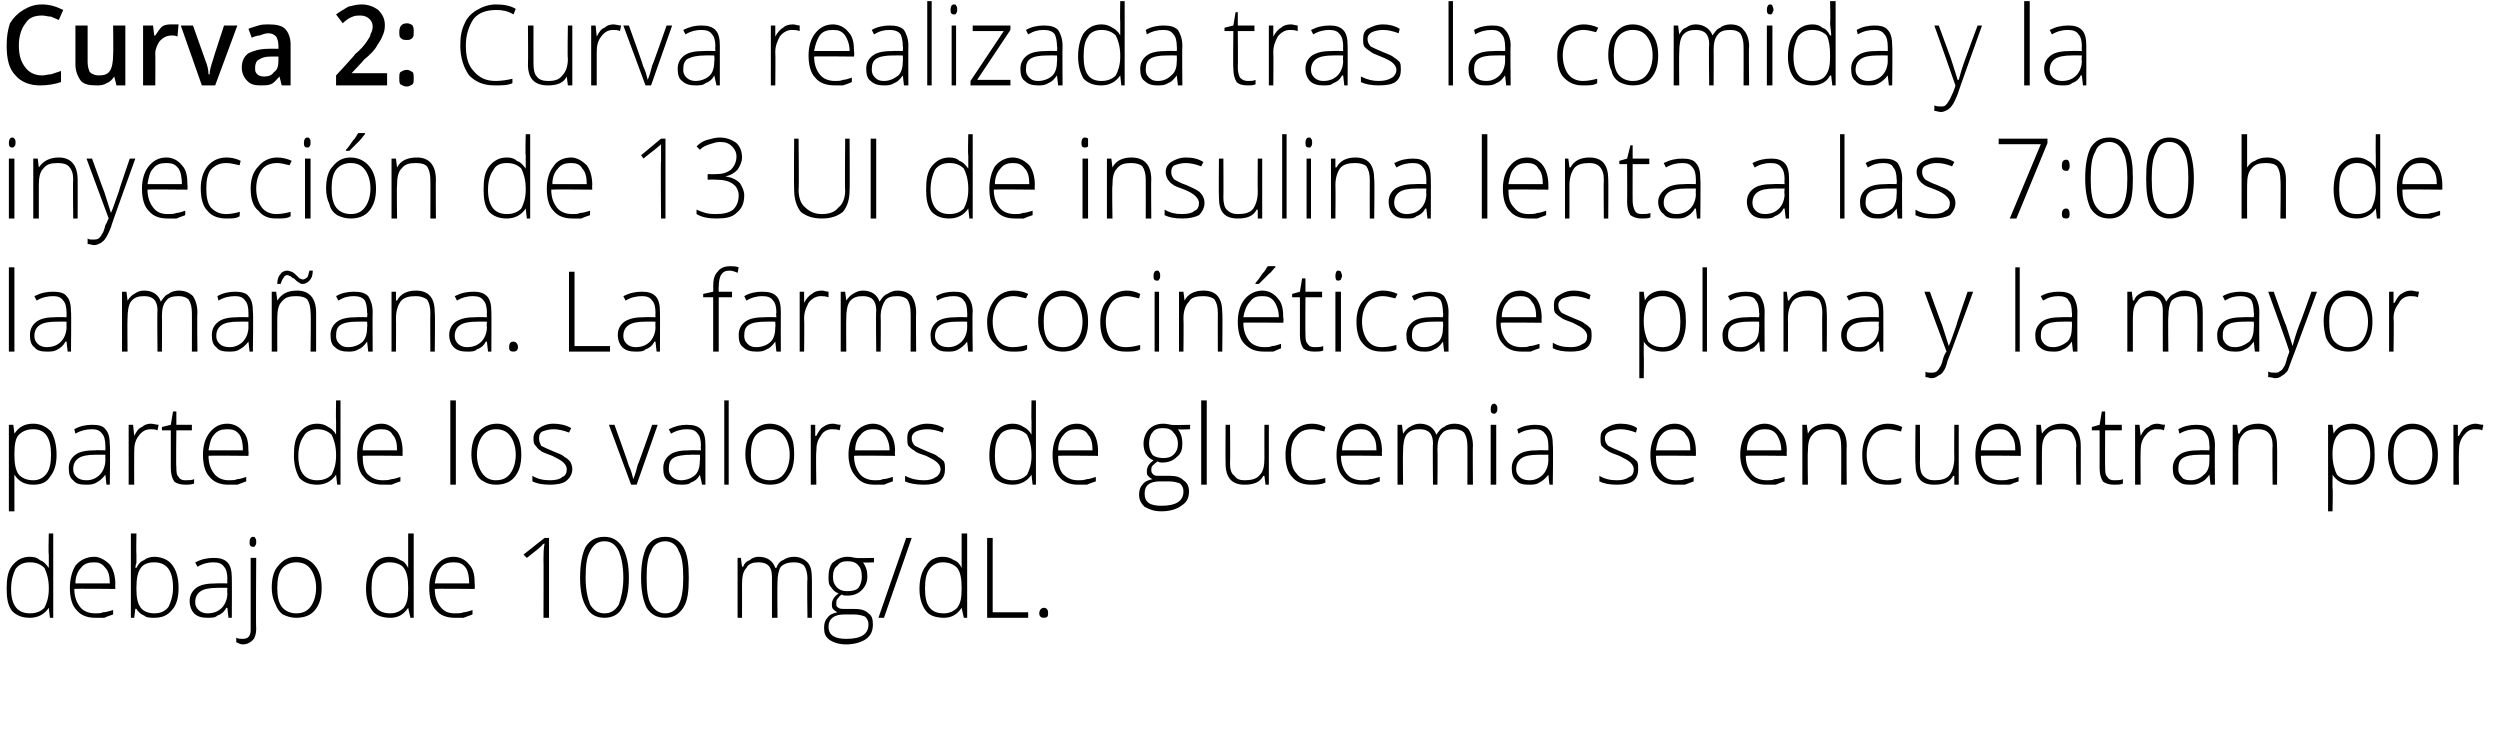 <?xml version="1.0" standalone="no"?><!DOCTYPE svg PUBLIC "-//W3C//DTD SVG 1.1//EN" "http://www.w3.org/Graphics/SVG/1.1/DTD/svg11.dtd"><svg xmlns="http://www.w3.org/2000/svg" version="1.1" width="225.4px" height="67.4px" viewBox="0 0 225.4 67.4">  <desc>Curva 2: Curva realizada tras la comida y la inyecci n de 13 UI de insulina lenta a las 7:00 h de la ma ana La farma</desc>  <defs/>  <g id="Polygon106771">    <path d="M 2.7 50.2 C 3.1 50.2 3.4 50.3 3.6 50.5 C 3.9 50.6 4.1 50.8 4.4 51.2 C 4.4 51.2 4.4 51.2 4.4 51.2 C 4.4 50.8 4.4 50.4 4.4 50 C 4.35 49.96 4.4 48.1 4.4 48.1 L 4.8 48.1 L 4.8 55.7 L 4.5 55.7 L 4.4 54.8 C 4.4 54.8 4.35 54.84 4.4 54.8 C 4 55.4 3.4 55.7 2.7 55.7 C 2 55.7 1.5 55.5 1.1 55.1 C 0.7 54.6 0.6 53.9 0.6 53.1 C 0.6 52.2 0.7 51.5 1.1 51 C 1.5 50.5 2 50.2 2.7 50.2 Z M 2.7 50.7 C 2.1 50.7 1.7 50.9 1.4 51.3 C 1.2 51.7 1 52.3 1 53.1 C 1 54.6 1.6 55.3 2.7 55.3 C 3.3 55.3 3.7 55.1 4 54.8 C 4.2 54.4 4.4 53.9 4.4 53.1 C 4.4 53.1 4.4 53 4.4 53 C 4.4 52.2 4.2 51.6 4 51.2 C 3.7 50.9 3.3 50.7 2.7 50.7 Z M 8.6 55.7 C 7.9 55.7 7.3 55.5 6.9 55 C 6.5 54.6 6.3 53.9 6.3 53 C 6.3 52.2 6.5 51.5 6.8 51 C 7.2 50.5 7.8 50.2 8.5 50.2 C 9 50.2 9.5 50.5 9.9 50.9 C 10.2 51.3 10.4 51.9 10.4 52.7 C 10.37 52.67 10.4 53.1 10.4 53.1 C 10.4 53.1 6.74 53.06 6.7 53.1 C 6.7 53.8 6.9 54.3 7.2 54.7 C 7.5 55.1 8 55.3 8.6 55.3 C 8.9 55.3 9.1 55.3 9.3 55.2 C 9.6 55.2 9.8 55.1 10.2 55 C 10.2 55 10.2 55.4 10.2 55.4 C 9.9 55.5 9.6 55.6 9.4 55.7 C 9.1 55.7 8.9 55.7 8.6 55.7 Z M 8.5 50.7 C 8 50.7 7.6 50.8 7.3 51.2 C 7 51.5 6.8 52 6.8 52.6 C 6.8 52.6 9.9 52.6 9.9 52.6 C 9.9 52 9.8 51.5 9.5 51.2 C 9.2 50.8 8.9 50.7 8.5 50.7 Z M 13.9 50.2 C 14.6 50.2 15.2 50.5 15.5 50.9 C 15.9 51.4 16.1 52.1 16.1 53 C 16.1 53.9 15.9 54.6 15.5 55 C 15.1 55.5 14.6 55.7 13.9 55.7 C 13.6 55.7 13.2 55.7 13 55.5 C 12.7 55.4 12.4 55.1 12.3 54.9 C 12.27 54.85 12.2 54.9 12.2 54.9 L 12.1 55.7 L 11.8 55.7 L 11.8 48.1 L 12.3 48.1 C 12.3 48.1 12.27 49.96 12.3 50 C 12.3 50.2 12.3 50.5 12.3 50.8 C 12.25 50.75 12.2 51.2 12.2 51.2 C 12.2 51.2 12.27 51.17 12.3 51.2 C 12.5 50.8 12.7 50.6 13 50.5 C 13.2 50.3 13.6 50.2 13.9 50.2 Z M 15.6 53 C 15.6 51.4 15 50.7 13.9 50.7 C 13.3 50.7 12.9 50.9 12.7 51.2 C 12.4 51.6 12.3 52.2 12.3 53 C 12.3 53 12.3 53.1 12.3 53.1 C 12.3 53.9 12.4 54.4 12.7 54.8 C 12.9 55.1 13.4 55.3 13.9 55.3 C 14.5 55.3 14.9 55.1 15.2 54.7 C 15.4 54.3 15.6 53.7 15.6 53 C 15.6 53 15.6 53 15.6 53 Z M 20.6 55.7 L 20.5 54.8 C 20.5 54.8 20.42 54.81 20.4 54.8 C 20.2 55.2 19.9 55.4 19.6 55.5 C 19.4 55.7 19.1 55.7 18.7 55.7 C 18.2 55.7 17.8 55.6 17.5 55.3 C 17.3 55.1 17.1 54.7 17.1 54.2 C 17.1 53.7 17.3 53.3 17.7 53 C 18.1 52.7 18.7 52.6 19.5 52.6 C 19.52 52.58 20.5 52.6 20.5 52.6 C 20.5 52.6 20.48 52.2 20.5 52.2 C 20.5 51.7 20.4 51.3 20.2 51.1 C 20 50.8 19.7 50.7 19.2 50.7 C 18.8 50.7 18.3 50.8 17.8 51.1 C 17.8 51.1 17.6 50.7 17.6 50.7 C 18.2 50.4 18.7 50.3 19.3 50.3 C 19.8 50.3 20.2 50.4 20.5 50.7 C 20.8 51 20.9 51.5 20.9 52.1 C 20.92 52.12 20.9 55.7 20.9 55.7 L 20.6 55.7 Z M 18.7 55.3 C 19.3 55.3 19.7 55.1 20 54.8 C 20.3 54.5 20.5 54 20.5 53.5 C 20.46 53.47 20.5 53 20.5 53 C 20.5 53 19.58 52.99 19.6 53 C 18.9 53 18.4 53.1 18.1 53.3 C 17.8 53.5 17.6 53.8 17.6 54.3 C 17.6 54.6 17.7 54.8 17.9 55 C 18.1 55.2 18.4 55.3 18.7 55.3 Z M 21.9 58.1 C 21.7 58.1 21.5 58 21.3 57.9 C 21.3 57.9 21.3 57.5 21.3 57.5 C 21.5 57.6 21.7 57.6 21.9 57.6 C 22.4 57.6 22.6 57.3 22.6 56.8 C 22.6 56.75 22.6 50.3 22.6 50.3 L 23.1 50.3 C 23.1 50.3 23.06 56.68 23.1 56.7 C 23.1 57.1 23 57.5 22.8 57.7 C 22.6 57.9 22.3 58.1 21.9 58.1 Z M 22.8 49.3 C 22.6 49.3 22.5 49.2 22.5 48.9 C 22.5 48.6 22.6 48.4 22.8 48.4 C 22.9 48.4 23 48.4 23 48.5 C 23.1 48.6 23.1 48.7 23.1 48.9 C 23.1 49 23.1 49.1 23 49.2 C 23 49.3 22.9 49.3 22.8 49.3 C 22.8 49.3 22.8 49.3 22.8 49.3 Z M 29 53 C 29 53.9 28.8 54.5 28.4 55 C 28 55.5 27.4 55.7 26.7 55.7 C 26.3 55.7 25.9 55.6 25.5 55.4 C 25.2 55.2 25 54.9 24.8 54.4 C 24.6 54 24.5 53.5 24.5 53 C 24.5 52.1 24.7 51.4 25.1 51 C 25.5 50.5 26 50.2 26.7 50.2 C 27.4 50.2 28 50.5 28.4 51 C 28.8 51.5 29 52.1 29 53 Z M 25 53 C 25 53.7 25.1 54.3 25.4 54.7 C 25.7 55.1 26.2 55.3 26.7 55.3 C 27.3 55.3 27.7 55.1 28 54.7 C 28.3 54.3 28.5 53.7 28.5 53 C 28.5 52.3 28.3 51.7 28 51.3 C 27.7 50.9 27.3 50.7 26.7 50.7 C 26.2 50.7 25.7 50.9 25.4 51.3 C 25.1 51.7 25 52.3 25 53 Z M 35.1 50.2 C 35.5 50.2 35.8 50.3 36.1 50.5 C 36.4 50.6 36.6 50.8 36.8 51.2 C 36.8 51.2 36.8 51.2 36.8 51.2 C 36.8 50.8 36.8 50.4 36.8 50 C 36.8 49.96 36.8 48.1 36.8 48.1 L 37.3 48.1 L 37.3 55.7 L 37 55.7 L 36.8 54.8 C 36.8 54.8 36.8 54.84 36.8 54.8 C 36.4 55.4 35.9 55.7 35.2 55.7 C 34.5 55.7 33.9 55.5 33.6 55.1 C 33.2 54.6 33 53.9 33 53.1 C 33 52.2 33.2 51.5 33.6 51 C 33.9 50.5 34.4 50.2 35.1 50.2 Z M 35.1 50.7 C 34.6 50.7 34.2 50.9 33.9 51.3 C 33.6 51.7 33.5 52.3 33.5 53.1 C 33.5 54.6 34 55.3 35.2 55.3 C 35.7 55.3 36.1 55.1 36.4 54.8 C 36.7 54.4 36.8 53.9 36.8 53.1 C 36.8 53.1 36.8 53 36.8 53 C 36.8 52.2 36.7 51.6 36.4 51.2 C 36.2 50.9 35.7 50.7 35.1 50.7 Z M 41 55.7 C 40.3 55.7 39.7 55.5 39.3 55 C 38.9 54.6 38.7 53.9 38.7 53 C 38.7 52.2 38.9 51.5 39.3 51 C 39.7 50.5 40.2 50.2 40.9 50.2 C 41.5 50.2 42 50.5 42.3 50.9 C 42.7 51.3 42.8 51.9 42.8 52.7 C 42.82 52.67 42.8 53.1 42.8 53.1 C 42.8 53.1 39.19 53.06 39.2 53.1 C 39.2 53.8 39.4 54.3 39.7 54.7 C 40 55.1 40.4 55.3 41 55.3 C 41.3 55.3 41.6 55.3 41.8 55.2 C 42 55.2 42.3 55.1 42.6 55 C 42.6 55 42.6 55.4 42.6 55.4 C 42.3 55.5 42.1 55.6 41.8 55.7 C 41.6 55.7 41.3 55.7 41 55.7 Z M 40.9 50.7 C 40.4 50.7 40 50.8 39.7 51.2 C 39.4 51.5 39.3 52 39.2 52.6 C 39.2 52.6 42.3 52.6 42.3 52.6 C 42.3 52 42.2 51.5 42 51.2 C 41.7 50.8 41.4 50.7 40.9 50.7 Z M 49.5 55.7 L 49 55.7 C 49 55.7 49.02 50.45 49 50.5 C 49 50 49 49.5 49.1 49 C 49 49 49 49.1 48.9 49.1 C 48.9 49.2 48.4 49.6 47.5 50.3 C 47.5 50.31 47.2 50 47.2 50 L 49.1 48.5 L 49.5 48.5 L 49.5 55.7 Z M 56.7 52.1 C 56.7 53.3 56.5 54.2 56.1 54.8 C 55.8 55.4 55.2 55.7 54.5 55.7 C 53.8 55.7 53.2 55.4 52.9 54.8 C 52.5 54.2 52.3 53.3 52.3 52.1 C 52.3 50.8 52.5 49.9 52.8 49.3 C 53.2 48.7 53.7 48.4 54.5 48.4 C 55.2 48.4 55.7 48.7 56.1 49.3 C 56.5 50 56.7 50.9 56.7 52.1 Z M 52.8 52.1 C 52.8 53.2 53 54 53.2 54.5 C 53.5 55 53.9 55.3 54.5 55.3 C 55.1 55.3 55.5 55 55.8 54.5 C 56 53.9 56.2 53.1 56.2 52.1 C 56.2 51 56 50.2 55.8 49.7 C 55.5 49.1 55.1 48.8 54.5 48.8 C 53.9 48.8 53.5 49.1 53.2 49.7 C 52.9 50.2 52.8 51 52.8 52.1 Z M 62.1 52.1 C 62.1 53.3 62 54.2 61.6 54.8 C 61.2 55.4 60.7 55.7 60 55.7 C 59.2 55.7 58.7 55.4 58.3 54.8 C 58 54.2 57.8 53.3 57.8 52.1 C 57.8 50.8 58 49.9 58.3 49.3 C 58.7 48.7 59.2 48.4 60 48.4 C 60.7 48.4 61.2 48.7 61.6 49.3 C 62 50 62.1 50.9 62.1 52.1 Z M 58.3 52.1 C 58.3 53.2 58.4 54 58.7 54.5 C 59 55 59.4 55.3 60 55.3 C 60.5 55.3 61 55 61.2 54.5 C 61.5 53.9 61.6 53.1 61.6 52.1 C 61.6 51 61.5 50.2 61.2 49.7 C 61 49.1 60.5 48.8 60 48.8 C 59.4 48.8 58.9 49.1 58.7 49.7 C 58.4 50.2 58.3 51 58.3 52.1 Z M 72.8 55.7 C 72.8 55.7 72.75 52.17 72.8 52.2 C 72.8 51.7 72.7 51.3 72.5 51 C 72.3 50.8 72 50.7 71.6 50.7 C 71.1 50.7 70.7 50.8 70.4 51.1 C 70.2 51.4 70.1 51.9 70.1 52.5 C 70.07 52.54 70.1 55.7 70.1 55.7 L 69.6 55.7 C 69.6 55.7 69.6 52.02 69.6 52 C 69.6 51.1 69.2 50.7 68.4 50.7 C 67.9 50.7 67.5 50.8 67.3 51.2 C 67 51.5 66.9 52 66.9 52.7 C 66.91 52.72 66.9 55.7 66.9 55.7 L 66.5 55.7 L 66.5 50.3 L 66.8 50.3 L 66.9 51.1 C 66.9 51.1 66.96 51.07 67 51.1 C 67.1 50.8 67.3 50.6 67.6 50.5 C 67.8 50.3 68.1 50.2 68.4 50.2 C 69.2 50.2 69.7 50.6 69.9 51.2 C 69.9 51.2 70 51.2 70 51.2 C 70.1 50.9 70.3 50.6 70.6 50.5 C 70.9 50.3 71.2 50.2 71.6 50.2 C 72.1 50.2 72.5 50.4 72.8 50.7 C 73.1 51 73.2 51.5 73.2 52.2 C 73.21 52.18 73.2 55.7 73.2 55.7 L 72.8 55.7 Z M 78.8 50.3 L 78.8 50.7 C 78.8 50.7 77.78 50.75 77.8 50.7 C 78.1 51.1 78.2 51.5 78.2 52 C 78.2 52.5 78 52.9 77.7 53.2 C 77.4 53.5 77 53.7 76.4 53.7 C 76.2 53.7 76 53.7 75.9 53.6 C 75.7 53.7 75.6 53.9 75.5 54 C 75.4 54.1 75.4 54.3 75.4 54.4 C 75.4 54.6 75.4 54.7 75.6 54.8 C 75.7 54.9 75.9 54.9 76.2 54.9 C 76.2 54.9 77 54.9 77 54.9 C 77.6 54.9 78 55 78.3 55.3 C 78.6 55.5 78.7 55.8 78.7 56.3 C 78.7 56.9 78.5 57.3 78.1 57.6 C 77.7 57.9 77 58.1 76.3 58.1 C 75.6 58.1 75.1 57.9 74.8 57.7 C 74.4 57.4 74.3 57.1 74.3 56.6 C 74.3 56.2 74.4 55.9 74.6 55.7 C 74.8 55.4 75.1 55.3 75.5 55.2 C 75.3 55.1 75.2 55 75.1 54.9 C 75 54.8 75 54.6 75 54.5 C 75 54.1 75.2 53.8 75.6 53.5 C 75.3 53.4 75.1 53.2 74.9 52.9 C 74.7 52.7 74.7 52.4 74.7 52 C 74.7 51.5 74.8 51 75.1 50.7 C 75.5 50.4 75.9 50.2 76.4 50.2 C 76.8 50.2 77 50.3 77.2 50.3 C 77.21 50.34 78.8 50.3 78.8 50.3 Z M 76.1 55.4 C 75.2 55.4 74.7 55.8 74.7 56.5 C 74.7 57.3 75.3 57.6 76.3 57.6 C 77.6 57.6 78.3 57.2 78.3 56.3 C 78.3 56 78.2 55.8 78 55.6 C 77.8 55.5 77.4 55.4 77 55.4 C 76.96 55.4 76.1 55.4 76.1 55.4 C 76.1 55.4 76.13 55.4 76.1 55.4 Z M 75.1 52 C 75.1 52.4 75.2 52.7 75.5 53 C 75.7 53.2 76 53.3 76.4 53.3 C 76.9 53.3 77.2 53.2 77.4 53 C 77.6 52.7 77.7 52.4 77.7 52 C 77.7 51.5 77.6 51.2 77.4 51 C 77.2 50.7 76.8 50.6 76.4 50.6 C 76 50.6 75.7 50.7 75.5 51 C 75.2 51.2 75.1 51.6 75.1 52 Z M 82.2 48.5 L 79.7 55.7 L 79.2 55.7 L 81.7 48.5 L 82.2 48.5 Z M 85 50.2 C 85.4 50.2 85.7 50.3 86 50.5 C 86.3 50.6 86.5 50.8 86.7 51.2 C 86.7 51.2 86.7 51.2 86.7 51.2 C 86.7 50.8 86.7 50.4 86.7 50 C 86.7 49.96 86.7 48.1 86.7 48.1 L 87.2 48.1 L 87.2 55.7 L 86.9 55.7 L 86.7 54.8 C 86.7 54.8 86.7 54.84 86.7 54.8 C 86.3 55.4 85.8 55.7 85.1 55.7 C 84.4 55.7 83.8 55.5 83.5 55.1 C 83.1 54.6 82.9 53.9 82.9 53.1 C 82.9 52.2 83.1 51.5 83.5 51 C 83.8 50.5 84.3 50.2 85 50.2 Z M 85 50.7 C 84.5 50.7 84.1 50.9 83.8 51.3 C 83.5 51.7 83.4 52.3 83.4 53.1 C 83.4 54.6 83.9 55.3 85.1 55.3 C 85.6 55.3 86 55.1 86.3 54.8 C 86.6 54.4 86.7 53.9 86.7 53.1 C 86.7 53.1 86.7 53 86.7 53 C 86.7 52.2 86.6 51.6 86.3 51.2 C 86 50.9 85.6 50.7 85 50.7 Z M 89 55.7 L 89 48.5 L 89.5 48.5 L 89.5 55.2 L 92.7 55.2 L 92.7 55.7 L 89 55.7 Z M 94.1 55.7 C 93.9 55.7 93.7 55.6 93.7 55.3 C 93.7 55 93.9 54.8 94.1 54.8 C 94.4 54.8 94.5 55 94.5 55.3 C 94.5 55.6 94.4 55.7 94.1 55.7 C 94.1 55.7 94.1 55.7 94.1 55.7 Z " stroke="none" fill="#000"/>  </g>  <g id="Polygon106770">    <path d="M 3 43.7 C 2.2 43.7 1.7 43.4 1.3 42.8 C 1.3 42.83 1.3 42.8 1.3 42.8 C 1.3 42.8 1.28 43.24 1.3 43.2 C 1.3 43.5 1.3 43.7 1.3 44 C 1.3 44.03 1.3 46.1 1.3 46.1 L 0.8 46.1 L 0.8 38.3 L 1.2 38.3 L 1.3 39.1 C 1.3 39.1 1.35 39.1 1.3 39.1 C 1.7 38.5 2.2 38.2 3 38.2 C 3.7 38.2 4.2 38.5 4.6 38.9 C 4.9 39.4 5.1 40.1 5.1 41 C 5.1 41.9 4.9 42.5 4.5 43 C 4.2 43.5 3.7 43.7 3 43.7 Z M 3 43.3 C 3.5 43.3 3.9 43.1 4.2 42.7 C 4.5 42.3 4.6 41.7 4.6 41 C 4.6 39.5 4.1 38.7 3 38.7 C 2.4 38.7 2 38.9 1.7 39.2 C 1.4 39.5 1.3 40.1 1.3 40.9 C 1.3 40.9 1.3 41 1.3 41 C 1.3 41.8 1.4 42.4 1.7 42.8 C 2 43.1 2.4 43.3 3 43.3 Z M 9.6 43.7 L 9.5 42.8 C 9.5 42.8 9.46 42.81 9.5 42.8 C 9.2 43.2 8.9 43.4 8.7 43.5 C 8.4 43.7 8.1 43.7 7.7 43.7 C 7.2 43.7 6.8 43.6 6.6 43.3 C 6.3 43.1 6.2 42.7 6.2 42.2 C 6.2 41.7 6.4 41.3 6.8 41 C 7.2 40.7 7.8 40.6 8.6 40.6 C 8.55 40.58 9.5 40.6 9.5 40.6 C 9.5 40.6 9.51 40.2 9.5 40.2 C 9.5 39.7 9.4 39.3 9.2 39.1 C 9 38.8 8.7 38.7 8.3 38.7 C 7.8 38.7 7.3 38.8 6.8 39.1 C 6.8 39.1 6.7 38.7 6.7 38.7 C 7.2 38.4 7.8 38.3 8.3 38.3 C 8.9 38.3 9.3 38.4 9.5 38.7 C 9.8 39 9.9 39.5 9.9 40.1 C 9.95 40.12 9.9 43.7 9.9 43.7 L 9.6 43.7 Z M 7.8 43.3 C 8.3 43.3 8.7 43.1 9 42.8 C 9.3 42.5 9.5 42 9.5 41.5 C 9.49 41.47 9.5 41 9.5 41 C 9.5 41 8.61 40.99 8.6 41 C 7.9 41 7.4 41.1 7.1 41.3 C 6.8 41.5 6.6 41.8 6.6 42.3 C 6.6 42.6 6.7 42.8 6.9 43 C 7.1 43.2 7.4 43.3 7.8 43.3 Z M 13.6 38.2 C 13.8 38.2 14.1 38.3 14.3 38.3 C 14.3 38.3 14.2 38.8 14.2 38.8 C 14 38.7 13.8 38.7 13.6 38.7 C 13.1 38.7 12.8 38.9 12.5 39.3 C 12.2 39.7 12.1 40.1 12.1 40.7 C 12.09 40.72 12.1 43.7 12.1 43.7 L 11.6 43.7 L 11.6 38.3 L 12 38.3 L 12.1 39.3 C 12.1 39.3 12.1 39.3 12.1 39.3 C 12.3 38.9 12.5 38.6 12.8 38.5 C 13 38.3 13.3 38.2 13.6 38.2 Z M 16.7 43.3 C 17 43.3 17.3 43.3 17.5 43.2 C 17.5 43.2 17.5 43.6 17.5 43.6 C 17.2 43.7 17 43.7 16.7 43.7 C 16.3 43.7 15.9 43.6 15.7 43.4 C 15.5 43.1 15.4 42.7 15.4 42.2 C 15.4 42.19 15.4 38.8 15.4 38.8 L 14.6 38.8 L 14.6 38.5 L 15.4 38.3 L 15.6 37.1 L 15.9 37.1 L 15.9 38.3 L 17.3 38.3 L 17.3 38.8 L 15.9 38.8 C 15.9 38.8 15.86 42.12 15.9 42.1 C 15.9 42.5 15.9 42.8 16.1 43 C 16.2 43.2 16.4 43.3 16.7 43.3 Z M 20.6 43.7 C 19.9 43.7 19.3 43.5 18.9 43 C 18.5 42.6 18.3 41.9 18.3 41 C 18.3 40.2 18.5 39.5 18.9 39 C 19.3 38.5 19.8 38.2 20.5 38.2 C 21.1 38.2 21.6 38.5 21.9 38.9 C 22.3 39.3 22.4 39.9 22.4 40.7 C 22.43 40.67 22.4 41.1 22.4 41.1 C 22.4 41.1 18.8 41.06 18.8 41.1 C 18.8 41.8 19 42.3 19.3 42.7 C 19.6 43.1 20.1 43.3 20.6 43.3 C 20.9 43.3 21.2 43.3 21.4 43.2 C 21.6 43.2 21.9 43.1 22.2 43 C 22.2 43 22.2 43.4 22.2 43.4 C 21.9 43.5 21.7 43.6 21.4 43.7 C 21.2 43.7 20.9 43.7 20.6 43.7 Z M 20.5 38.7 C 20 38.7 19.6 38.8 19.3 39.2 C 19 39.5 18.9 40 18.8 40.6 C 18.8 40.6 21.9 40.6 21.9 40.6 C 21.9 40 21.8 39.5 21.6 39.2 C 21.3 38.8 21 38.7 20.5 38.7 Z M 28.6 38.2 C 29 38.2 29.3 38.3 29.6 38.5 C 29.8 38.6 30.1 38.8 30.3 39.2 C 30.3 39.2 30.3 39.2 30.3 39.2 C 30.3 38.8 30.3 38.4 30.3 38 C 30.27 37.96 30.3 36.1 30.3 36.1 L 30.7 36.1 L 30.7 43.7 L 30.4 43.7 L 30.3 42.8 C 30.3 42.8 30.27 42.84 30.3 42.8 C 29.9 43.4 29.3 43.7 28.6 43.7 C 27.9 43.7 27.4 43.5 27 43.1 C 26.7 42.6 26.5 41.9 26.5 41.1 C 26.5 40.2 26.6 39.5 27 39 C 27.4 38.5 27.9 38.2 28.6 38.2 Z M 28.6 38.7 C 28.1 38.7 27.6 38.9 27.4 39.3 C 27.1 39.7 26.9 40.3 26.9 41.1 C 26.9 42.6 27.5 43.3 28.6 43.3 C 29.2 43.3 29.6 43.1 29.9 42.8 C 30.1 42.4 30.3 41.9 30.3 41.1 C 30.3 41.1 30.3 41 30.3 41 C 30.3 40.2 30.1 39.6 29.9 39.2 C 29.6 38.9 29.2 38.7 28.6 38.7 Z M 34.5 43.7 C 33.8 43.7 33.2 43.5 32.8 43 C 32.4 42.6 32.2 41.9 32.2 41 C 32.2 40.2 32.4 39.5 32.8 39 C 33.2 38.5 33.7 38.2 34.4 38.2 C 35 38.2 35.4 38.5 35.8 38.9 C 36.1 39.3 36.3 39.9 36.3 40.7 C 36.29 40.67 36.3 41.1 36.3 41.1 C 36.3 41.1 32.65 41.06 32.7 41.1 C 32.7 41.8 32.8 42.3 33.1 42.7 C 33.5 43.1 33.9 43.3 34.5 43.3 C 34.8 43.3 35 43.3 35.3 43.2 C 35.5 43.2 35.8 43.1 36.1 43 C 36.1 43 36.1 43.4 36.1 43.4 C 35.8 43.5 35.5 43.6 35.3 43.7 C 35.1 43.7 34.8 43.7 34.5 43.7 Z M 34.4 38.7 C 33.9 38.7 33.5 38.8 33.2 39.2 C 32.9 39.5 32.7 40 32.7 40.6 C 32.7 40.6 35.8 40.6 35.8 40.6 C 35.8 40 35.7 39.5 35.4 39.2 C 35.2 38.8 34.8 38.7 34.4 38.7 Z M 41.1 43.7 L 40.6 43.7 L 40.6 36.1 L 41.1 36.1 L 41.1 43.7 Z M 47 41 C 47 41.9 46.8 42.5 46.4 43 C 46 43.5 45.4 43.7 44.7 43.7 C 44.3 43.7 43.9 43.6 43.6 43.4 C 43.2 43.2 43 42.9 42.8 42.4 C 42.6 42 42.5 41.5 42.5 41 C 42.5 40.1 42.7 39.4 43.1 39 C 43.5 38.5 44.1 38.2 44.8 38.2 C 45.5 38.2 46 38.5 46.4 39 C 46.8 39.5 47 40.1 47 41 Z M 43 41 C 43 41.7 43.2 42.3 43.5 42.7 C 43.8 43.1 44.2 43.3 44.7 43.3 C 45.3 43.3 45.7 43.1 46 42.7 C 46.3 42.3 46.5 41.7 46.5 41 C 46.5 40.3 46.3 39.7 46 39.3 C 45.7 38.9 45.3 38.7 44.7 38.7 C 44.2 38.7 43.8 38.9 43.5 39.3 C 43.2 39.7 43 40.3 43 41 Z M 51.6 42.3 C 51.6 42.7 51.4 43.1 51 43.4 C 50.7 43.6 50.2 43.7 49.6 43.7 C 48.9 43.7 48.4 43.6 48 43.4 C 48 43.4 48 42.9 48 42.9 C 48.5 43.2 49 43.3 49.6 43.3 C 50.1 43.3 50.5 43.2 50.7 43 C 51 42.9 51.1 42.6 51.1 42.3 C 51.1 42.1 51 41.9 50.8 41.7 C 50.6 41.5 50.2 41.3 49.8 41.1 C 49.3 40.9 48.9 40.8 48.7 40.6 C 48.5 40.5 48.4 40.3 48.3 40.2 C 48.1 40 48.1 39.8 48.1 39.5 C 48.1 39.1 48.3 38.8 48.6 38.6 C 48.9 38.4 49.3 38.2 49.9 38.2 C 50.4 38.2 51 38.3 51.5 38.6 C 51.5 38.6 51.3 39 51.3 39 C 50.8 38.8 50.3 38.7 49.9 38.7 C 49.5 38.7 49.2 38.8 48.9 38.9 C 48.7 39 48.6 39.2 48.6 39.5 C 48.6 39.8 48.7 40 48.8 40.2 C 49 40.3 49.4 40.5 49.9 40.7 C 50.4 40.9 50.7 41 50.9 41.2 C 51.1 41.3 51.3 41.5 51.4 41.6 C 51.5 41.8 51.6 42 51.6 42.3 Z M 56.9 43.7 L 54.9 38.3 L 55.4 38.3 C 55.4 38.3 56.72 41.95 56.7 42 C 56.9 42.4 57 42.8 57.1 43.2 C 57.1 43.2 57.1 43.2 57.1 43.2 C 57.3 42.7 57.4 42.3 57.5 41.9 C 57.53 41.94 58.8 38.3 58.8 38.3 L 59.3 38.3 L 57.4 43.7 L 56.9 43.7 Z M 63.3 43.7 L 63.1 42.8 C 63.1 42.8 63.11 42.81 63.1 42.8 C 62.9 43.2 62.6 43.4 62.3 43.5 C 62.1 43.7 61.7 43.7 61.4 43.7 C 60.9 43.7 60.5 43.6 60.2 43.3 C 59.9 43.1 59.8 42.7 59.8 42.2 C 59.8 41.7 60 41.3 60.4 41 C 60.8 40.7 61.4 40.6 62.2 40.6 C 62.2 40.58 63.2 40.6 63.2 40.6 C 63.2 40.6 63.16 40.2 63.2 40.2 C 63.2 39.7 63.1 39.3 62.9 39.1 C 62.7 38.8 62.4 38.7 61.9 38.7 C 61.5 38.7 61 38.8 60.5 39.1 C 60.5 39.1 60.3 38.7 60.3 38.7 C 60.9 38.4 61.4 38.3 61.9 38.3 C 62.5 38.3 62.9 38.4 63.2 38.7 C 63.5 39 63.6 39.5 63.6 40.1 C 63.6 40.12 63.6 43.7 63.6 43.7 L 63.3 43.7 Z M 61.4 43.3 C 61.9 43.3 62.4 43.1 62.7 42.8 C 63 42.5 63.1 42 63.1 41.5 C 63.14 41.47 63.1 41 63.1 41 C 63.1 41 62.26 40.99 62.3 41 C 61.6 41 61 41.1 60.7 41.3 C 60.4 41.5 60.3 41.8 60.3 42.3 C 60.3 42.6 60.4 42.8 60.6 43 C 60.8 43.2 61.1 43.3 61.4 43.3 Z M 65.7 43.7 L 65.3 43.7 L 65.3 36.1 L 65.7 36.1 L 65.7 43.7 Z M 71.6 41 C 71.6 41.9 71.4 42.5 71 43 C 70.7 43.5 70.1 43.7 69.4 43.7 C 69 43.7 68.6 43.6 68.2 43.4 C 67.9 43.2 67.6 42.9 67.5 42.4 C 67.3 42 67.2 41.5 67.2 41 C 67.2 40.1 67.4 39.4 67.8 39 C 68.2 38.5 68.7 38.2 69.4 38.2 C 70.1 38.2 70.7 38.5 71.1 39 C 71.5 39.5 71.6 40.1 71.6 41 Z M 67.7 41 C 67.7 41.7 67.8 42.3 68.1 42.7 C 68.4 43.1 68.9 43.3 69.4 43.3 C 70 43.3 70.4 43.1 70.7 42.7 C 71 42.3 71.2 41.7 71.2 41 C 71.2 40.3 71 39.7 70.7 39.3 C 70.4 38.9 70 38.7 69.4 38.7 C 68.9 38.7 68.4 38.9 68.1 39.3 C 67.8 39.7 67.7 40.3 67.7 41 Z M 75.1 38.2 C 75.3 38.2 75.5 38.3 75.8 38.3 C 75.8 38.3 75.7 38.8 75.7 38.8 C 75.5 38.7 75.2 38.7 75 38.7 C 74.6 38.7 74.2 38.9 74 39.3 C 73.7 39.7 73.6 40.1 73.6 40.7 C 73.55 40.72 73.6 43.7 73.6 43.7 L 73.1 43.7 L 73.1 38.3 L 73.5 38.3 L 73.5 39.3 C 73.5 39.3 73.56 39.3 73.6 39.3 C 73.8 38.9 74 38.6 74.2 38.5 C 74.5 38.3 74.7 38.2 75.1 38.2 Z M 78.9 43.7 C 78.1 43.7 77.6 43.5 77.2 43 C 76.8 42.6 76.5 41.9 76.5 41 C 76.5 40.2 76.7 39.5 77.1 39 C 77.5 38.5 78.1 38.2 78.7 38.2 C 79.3 38.2 79.8 38.5 80.1 38.9 C 80.5 39.3 80.7 39.9 80.7 40.7 C 80.66 40.67 80.7 41.1 80.7 41.1 C 80.7 41.1 77.03 41.06 77 41.1 C 77 41.8 77.2 42.3 77.5 42.7 C 77.8 43.1 78.3 43.3 78.9 43.3 C 79.2 43.3 79.4 43.3 79.6 43.2 C 79.9 43.2 80.1 43.1 80.5 43 C 80.5 43 80.5 43.4 80.5 43.4 C 80.2 43.5 79.9 43.6 79.7 43.7 C 79.4 43.7 79.2 43.7 78.9 43.7 Z M 78.7 38.7 C 78.3 38.7 77.9 38.8 77.6 39.2 C 77.3 39.5 77.1 40 77.1 40.6 C 77.1 40.6 80.2 40.6 80.2 40.6 C 80.2 40 80 39.5 79.8 39.2 C 79.5 38.8 79.2 38.7 78.7 38.7 Z M 85.2 42.3 C 85.2 42.7 85.1 43.1 84.7 43.4 C 84.4 43.6 83.9 43.7 83.3 43.7 C 82.6 43.7 82 43.6 81.6 43.4 C 81.6 43.4 81.6 42.9 81.6 42.9 C 82.2 43.2 82.7 43.3 83.3 43.3 C 83.8 43.3 84.1 43.2 84.4 43 C 84.6 42.9 84.8 42.6 84.8 42.3 C 84.8 42.1 84.7 41.9 84.5 41.7 C 84.3 41.5 83.9 41.3 83.5 41.1 C 82.9 40.9 82.6 40.8 82.4 40.6 C 82.2 40.5 82 40.3 81.9 40.2 C 81.8 40 81.8 39.8 81.8 39.5 C 81.8 39.1 81.9 38.8 82.2 38.6 C 82.6 38.4 83 38.2 83.6 38.2 C 84.1 38.2 84.6 38.3 85.1 38.6 C 85.1 38.6 85 39 85 39 C 84.5 38.8 84 38.7 83.6 38.7 C 83.2 38.7 82.8 38.8 82.6 38.9 C 82.4 39 82.2 39.2 82.2 39.5 C 82.2 39.8 82.3 40 82.5 40.2 C 82.7 40.3 83.1 40.5 83.6 40.7 C 84.1 40.9 84.4 41 84.6 41.2 C 84.8 41.3 85 41.5 85.1 41.6 C 85.2 41.8 85.2 42 85.2 42.3 Z M 91.3 38.2 C 91.7 38.2 92 38.3 92.3 38.5 C 92.5 38.6 92.8 38.8 93 39.2 C 93 39.2 93 39.2 93 39.2 C 93 38.8 93 38.4 93 38 C 92.97 37.96 93 36.1 93 36.1 L 93.4 36.1 L 93.4 43.7 L 93.1 43.7 L 93 42.8 C 93 42.8 92.97 42.84 93 42.8 C 92.6 43.4 92 43.7 91.3 43.7 C 90.6 43.7 90.1 43.5 89.7 43.1 C 89.4 42.6 89.2 41.9 89.2 41.1 C 89.2 40.2 89.4 39.5 89.7 39 C 90.1 38.5 90.6 38.2 91.3 38.2 Z M 91.3 38.7 C 90.8 38.7 90.3 38.9 90.1 39.3 C 89.8 39.7 89.7 40.3 89.7 41.1 C 89.7 42.6 90.2 43.3 91.3 43.3 C 91.9 43.3 92.3 43.1 92.6 42.8 C 92.8 42.4 93 41.9 93 41.1 C 93 41.1 93 41 93 41 C 93 40.2 92.8 39.6 92.6 39.2 C 92.3 38.9 91.9 38.7 91.3 38.7 Z M 97.2 43.7 C 96.5 43.7 95.9 43.5 95.5 43 C 95.1 42.6 94.9 41.9 94.9 41 C 94.9 40.2 95.1 39.5 95.5 39 C 95.9 38.5 96.4 38.2 97.1 38.2 C 97.7 38.2 98.1 38.5 98.5 38.9 C 98.8 39.3 99 39.9 99 40.7 C 98.99 40.67 99 41.1 99 41.1 C 99 41.1 95.36 41.06 95.4 41.1 C 95.4 41.8 95.5 42.3 95.8 42.7 C 96.2 43.1 96.6 43.3 97.2 43.3 C 97.5 43.3 97.7 43.3 98 43.2 C 98.2 43.2 98.5 43.1 98.8 43 C 98.8 43 98.8 43.4 98.8 43.4 C 98.5 43.5 98.2 43.6 98 43.7 C 97.8 43.7 97.5 43.7 97.2 43.7 Z M 97.1 38.7 C 96.6 38.7 96.2 38.8 95.9 39.2 C 95.6 39.5 95.4 40 95.4 40.6 C 95.4 40.6 98.5 40.6 98.5 40.6 C 98.5 40 98.4 39.5 98.1 39.2 C 97.9 38.8 97.5 38.7 97.1 38.7 Z M 107.3 38.3 L 107.3 38.7 C 107.3 38.7 106.21 38.75 106.2 38.7 C 106.5 39.1 106.6 39.5 106.6 40 C 106.6 40.5 106.5 40.9 106.1 41.2 C 105.8 41.5 105.4 41.7 104.8 41.7 C 104.6 41.7 104.5 41.7 104.4 41.6 C 104.2 41.7 104 41.9 103.9 42 C 103.8 42.1 103.8 42.3 103.8 42.4 C 103.8 42.6 103.9 42.7 104 42.8 C 104.1 42.9 104.3 42.9 104.6 42.9 C 104.6 42.9 105.5 42.9 105.5 42.9 C 106 42.9 106.4 43 106.7 43.3 C 107 43.5 107.2 43.8 107.2 44.3 C 107.2 44.9 107 45.3 106.5 45.6 C 106.1 45.9 105.5 46.1 104.7 46.1 C 104 46.1 103.6 45.9 103.2 45.7 C 102.9 45.4 102.7 45.1 102.7 44.6 C 102.7 44.2 102.8 43.9 103 43.7 C 103.2 43.4 103.5 43.3 103.9 43.2 C 103.7 43.1 103.6 43 103.5 42.9 C 103.4 42.8 103.4 42.6 103.4 42.5 C 103.4 42.1 103.6 41.8 104 41.5 C 103.7 41.4 103.5 41.2 103.3 40.9 C 103.2 40.7 103.1 40.4 103.1 40 C 103.1 39.5 103.3 39 103.6 38.7 C 103.9 38.4 104.3 38.2 104.9 38.2 C 105.2 38.2 105.5 38.3 105.6 38.3 C 105.64 38.34 107.3 38.3 107.3 38.3 Z M 104.6 43.4 C 103.6 43.4 103.2 43.8 103.2 44.5 C 103.2 45.3 103.7 45.6 104.7 45.6 C 106 45.6 106.7 45.2 106.7 44.3 C 106.7 44 106.6 43.8 106.4 43.6 C 106.2 43.5 105.8 43.4 105.4 43.4 C 105.38 43.4 104.6 43.4 104.6 43.4 C 104.6 43.4 104.56 43.4 104.6 43.4 Z M 103.6 40 C 103.6 40.4 103.7 40.7 103.9 41 C 104.1 41.2 104.5 41.3 104.9 41.3 C 105.3 41.3 105.6 41.2 105.8 41 C 106.1 40.7 106.2 40.4 106.2 40 C 106.2 39.5 106 39.2 105.8 39 C 105.6 38.7 105.3 38.6 104.8 38.6 C 104.4 38.6 104.1 38.7 103.9 39 C 103.7 39.2 103.6 39.6 103.6 40 Z M 108.8 43.7 L 108.3 43.7 L 108.3 36.1 L 108.8 36.1 L 108.8 43.7 Z M 110.9 38.3 C 110.9 38.3 110.93 41.78 110.9 41.8 C 110.9 42.3 111 42.7 111.3 42.9 C 111.5 43.2 111.8 43.3 112.2 43.3 C 112.8 43.3 113.3 43.2 113.6 42.8 C 113.9 42.5 114 42 114 41.3 C 113.99 41.27 114 38.3 114 38.3 L 114.4 38.3 L 114.4 43.7 L 114.1 43.7 L 114 42.9 C 114 42.9 113.95 42.92 113.9 42.9 C 113.6 43.5 113 43.7 112.2 43.7 C 111.1 43.7 110.5 43.1 110.5 41.8 C 110.48 41.81 110.5 38.3 110.5 38.3 L 110.9 38.3 Z M 119.5 43.5 C 119.1 43.7 118.7 43.7 118.2 43.7 C 117.5 43.7 116.9 43.5 116.5 43 C 116.1 42.6 115.9 41.9 115.9 41 C 115.9 40.2 116.1 39.5 116.5 39 C 117 38.5 117.5 38.2 118.3 38.2 C 118.7 38.2 119.1 38.3 119.5 38.5 C 119.5 38.5 119.4 38.9 119.4 38.9 C 119 38.8 118.6 38.7 118.3 38.7 C 117.6 38.7 117.2 38.9 116.9 39.3 C 116.5 39.7 116.4 40.3 116.4 41 C 116.4 41.7 116.5 42.3 116.9 42.7 C 117.2 43.1 117.6 43.3 118.2 43.3 C 118.6 43.3 119.1 43.2 119.5 43.1 C 119.47 43.05 119.5 43.5 119.5 43.5 C 119.5 43.5 119.47 43.5 119.5 43.5 Z M 122.8 43.7 C 122.1 43.7 121.5 43.5 121.1 43 C 120.7 42.6 120.5 41.9 120.5 41 C 120.5 40.2 120.7 39.5 121.1 39 C 121.4 38.5 122 38.2 122.7 38.2 C 123.2 38.2 123.7 38.5 124.1 38.9 C 124.4 39.3 124.6 39.9 124.6 40.7 C 124.57 40.67 124.6 41.1 124.6 41.1 C 124.6 41.1 120.94 41.06 120.9 41.1 C 120.9 41.8 121.1 42.3 121.4 42.7 C 121.7 43.1 122.2 43.3 122.8 43.3 C 123.1 43.3 123.3 43.3 123.5 43.2 C 123.8 43.2 124 43.1 124.4 43 C 124.4 43 124.4 43.4 124.4 43.4 C 124.1 43.5 123.8 43.6 123.6 43.7 C 123.3 43.7 123.1 43.7 122.8 43.7 Z M 122.7 38.7 C 122.2 38.7 121.8 38.8 121.5 39.2 C 121.2 39.5 121 40 121 40.6 C 121 40.6 124.1 40.6 124.1 40.6 C 124.1 40 124 39.5 123.7 39.2 C 123.5 38.8 123.1 38.7 122.7 38.7 Z M 132.3 43.7 C 132.3 43.7 132.31 40.17 132.3 40.2 C 132.3 39.7 132.2 39.3 132 39 C 131.8 38.8 131.5 38.7 131.1 38.7 C 130.6 38.7 130.2 38.8 130 39.1 C 129.7 39.4 129.6 39.9 129.6 40.5 C 129.63 40.54 129.6 43.7 129.6 43.7 L 129.2 43.7 C 129.2 43.7 129.16 40.02 129.2 40 C 129.2 39.1 128.8 38.7 128 38.7 C 127.5 38.7 127.1 38.8 126.8 39.2 C 126.6 39.5 126.5 40 126.5 40.7 C 126.47 40.72 126.5 43.7 126.5 43.7 L 126 43.7 L 126 38.3 L 126.4 38.3 L 126.5 39.1 C 126.5 39.1 126.52 39.07 126.5 39.1 C 126.7 38.8 126.9 38.6 127.1 38.5 C 127.4 38.3 127.7 38.2 128 38.2 C 128.8 38.2 129.3 38.6 129.5 39.2 C 129.5 39.2 129.5 39.2 129.5 39.2 C 129.7 38.9 129.9 38.6 130.2 38.5 C 130.4 38.3 130.8 38.2 131.1 38.2 C 131.7 38.2 132.1 38.4 132.4 38.7 C 132.6 39 132.8 39.5 132.8 40.2 C 132.77 40.18 132.8 43.7 132.8 43.7 L 132.3 43.7 Z M 134.9 43.7 L 134.4 43.7 L 134.4 38.3 L 134.9 38.3 L 134.9 43.7 Z M 134.7 37.3 C 134.5 37.3 134.4 37.2 134.4 36.9 C 134.4 36.6 134.5 36.4 134.7 36.4 C 134.8 36.4 134.8 36.4 134.9 36.5 C 135 36.6 135 36.7 135 36.9 C 135 37 135 37.1 134.9 37.2 C 134.8 37.3 134.8 37.3 134.7 37.3 C 134.7 37.3 134.7 37.3 134.7 37.3 Z M 139.7 43.7 L 139.6 42.8 C 139.6 42.8 139.55 42.81 139.6 42.8 C 139.3 43.2 139 43.4 138.8 43.5 C 138.5 43.7 138.2 43.7 137.8 43.7 C 137.3 43.7 136.9 43.6 136.7 43.3 C 136.4 43.1 136.3 42.7 136.3 42.2 C 136.3 41.7 136.5 41.3 136.9 41 C 137.3 40.7 137.9 40.6 138.6 40.6 C 138.65 40.58 139.6 40.6 139.6 40.6 C 139.6 40.6 139.61 40.2 139.6 40.2 C 139.6 39.7 139.5 39.3 139.3 39.1 C 139.1 38.8 138.8 38.7 138.4 38.7 C 137.9 38.7 137.4 38.8 136.9 39.1 C 136.9 39.1 136.8 38.7 136.8 38.7 C 137.3 38.4 137.9 38.3 138.4 38.3 C 138.9 38.3 139.4 38.4 139.6 38.7 C 139.9 39 140 39.5 140 40.1 C 140.05 40.12 140 43.7 140 43.7 L 139.7 43.7 Z M 137.9 43.3 C 138.4 43.3 138.8 43.1 139.1 42.8 C 139.4 42.5 139.6 42 139.6 41.5 C 139.59 41.47 139.6 41 139.6 41 C 139.6 41 138.71 40.99 138.7 41 C 138 41 137.5 41.1 137.2 41.3 C 136.9 41.5 136.7 41.8 136.7 42.3 C 136.7 42.6 136.8 42.8 137 43 C 137.2 43.2 137.5 43.3 137.9 43.3 Z M 147.7 42.3 C 147.7 42.7 147.6 43.1 147.2 43.4 C 146.9 43.6 146.4 43.7 145.8 43.7 C 145.1 43.7 144.6 43.6 144.2 43.4 C 144.2 43.4 144.2 42.9 144.2 42.9 C 144.7 43.2 145.2 43.3 145.8 43.3 C 146.3 43.3 146.6 43.2 146.9 43 C 147.2 42.9 147.3 42.6 147.3 42.3 C 147.3 42.1 147.2 41.9 147 41.7 C 146.8 41.5 146.4 41.3 146 41.1 C 145.5 40.9 145.1 40.8 144.9 40.6 C 144.7 40.5 144.5 40.3 144.4 40.2 C 144.3 40 144.3 39.8 144.3 39.5 C 144.3 39.1 144.4 38.8 144.8 38.6 C 145.1 38.4 145.5 38.2 146.1 38.2 C 146.6 38.2 147.2 38.3 147.6 38.6 C 147.6 38.6 147.5 39 147.5 39 C 147 38.8 146.5 38.7 146.1 38.7 C 145.7 38.7 145.4 38.8 145.1 38.9 C 144.9 39 144.7 39.2 144.7 39.5 C 144.7 39.8 144.8 40 145 40.2 C 145.2 40.3 145.6 40.5 146.1 40.7 C 146.6 40.9 146.9 41 147.1 41.2 C 147.3 41.3 147.5 41.5 147.6 41.6 C 147.7 41.8 147.7 42 147.7 42.3 Z M 151.1 43.7 C 150.4 43.7 149.8 43.5 149.4 43 C 149 42.6 148.8 41.9 148.8 41 C 148.8 40.2 149 39.5 149.4 39 C 149.8 38.5 150.3 38.2 151 38.2 C 151.6 38.2 152.1 38.5 152.4 38.9 C 152.7 39.3 152.9 39.9 152.9 40.7 C 152.91 40.67 152.9 41.1 152.9 41.1 C 152.9 41.1 149.28 41.06 149.3 41.1 C 149.3 41.8 149.4 42.3 149.8 42.7 C 150.1 43.1 150.5 43.3 151.1 43.3 C 151.4 43.3 151.7 43.3 151.9 43.2 C 152.1 43.2 152.4 43.1 152.7 43 C 152.7 43 152.7 43.4 152.7 43.4 C 152.4 43.5 152.2 43.6 151.9 43.7 C 151.7 43.7 151.4 43.7 151.1 43.7 Z M 151 38.7 C 150.5 38.7 150.1 38.8 149.8 39.2 C 149.5 39.5 149.4 40 149.3 40.6 C 149.3 40.6 152.4 40.6 152.4 40.6 C 152.4 40 152.3 39.5 152 39.2 C 151.8 38.8 151.4 38.7 151 38.7 Z M 159.3 43.7 C 158.5 43.7 158 43.5 157.6 43 C 157.2 42.6 156.9 41.9 156.9 41 C 156.9 40.2 157.1 39.5 157.5 39 C 157.9 38.5 158.5 38.2 159.1 38.2 C 159.7 38.2 160.2 38.5 160.5 38.9 C 160.9 39.3 161.1 39.9 161.1 40.7 C 161.06 40.67 161.1 41.1 161.1 41.1 C 161.1 41.1 157.43 41.06 157.4 41.1 C 157.4 41.8 157.6 42.3 157.9 42.7 C 158.2 43.1 158.7 43.3 159.3 43.3 C 159.6 43.3 159.8 43.3 160 43.2 C 160.3 43.2 160.5 43.1 160.9 43 C 160.9 43 160.9 43.4 160.9 43.4 C 160.6 43.5 160.3 43.6 160.1 43.7 C 159.8 43.7 159.6 43.7 159.3 43.7 Z M 159.1 38.7 C 158.7 38.7 158.3 38.8 158 39.2 C 157.7 39.5 157.5 40 157.5 40.6 C 157.5 40.6 160.6 40.6 160.6 40.6 C 160.6 40 160.4 39.5 160.2 39.2 C 159.9 38.8 159.6 38.7 159.1 38.7 Z M 166 43.7 C 166 43.7 166.02 40.21 166 40.2 C 166 39.7 165.9 39.3 165.7 39 C 165.5 38.8 165.2 38.7 164.7 38.7 C 164.1 38.7 163.7 38.8 163.4 39.2 C 163.1 39.5 163 40 163 40.7 C 162.96 40.72 163 43.7 163 43.7 L 162.5 43.7 L 162.5 38.3 L 162.9 38.3 L 163 39.1 C 163 39.1 163.01 39.07 163 39.1 C 163.3 38.5 163.9 38.2 164.8 38.2 C 165.9 38.2 166.5 38.9 166.5 40.2 C 166.47 40.18 166.5 43.7 166.5 43.7 L 166 43.7 Z M 171.4 43.5 C 171.1 43.7 170.7 43.7 170.2 43.7 C 169.4 43.7 168.9 43.5 168.5 43 C 168.1 42.6 167.9 41.9 167.9 41 C 167.9 40.2 168.1 39.5 168.5 39 C 168.9 38.5 169.5 38.2 170.2 38.2 C 170.7 38.2 171.1 38.3 171.5 38.5 C 171.5 38.5 171.4 38.9 171.4 38.9 C 170.9 38.8 170.6 38.7 170.2 38.7 C 169.6 38.7 169.1 38.9 168.8 39.3 C 168.5 39.7 168.3 40.3 168.3 41 C 168.3 41.7 168.5 42.3 168.8 42.7 C 169.1 43.1 169.6 43.3 170.2 43.3 C 170.6 43.3 171 43.2 171.4 43.1 C 171.44 43.05 171.4 43.5 171.4 43.5 C 171.4 43.5 171.44 43.5 171.4 43.5 Z M 173.1 38.3 C 173.1 38.3 173.12 41.78 173.1 41.8 C 173.1 42.3 173.2 42.7 173.4 42.9 C 173.7 43.2 174 43.3 174.4 43.3 C 175 43.3 175.5 43.2 175.8 42.8 C 176 42.5 176.2 42 176.2 41.3 C 176.18 41.27 176.2 38.3 176.2 38.3 L 176.6 38.3 L 176.6 43.7 L 176.2 43.7 L 176.2 42.9 C 176.2 42.9 176.13 42.92 176.1 42.9 C 175.8 43.5 175.2 43.7 174.4 43.7 C 173.2 43.7 172.7 43.1 172.7 41.8 C 172.66 41.81 172.7 38.3 172.7 38.3 L 173.1 38.3 Z M 180.4 43.7 C 179.7 43.7 179.1 43.5 178.7 43 C 178.3 42.6 178.1 41.9 178.1 41 C 178.1 40.2 178.3 39.5 178.7 39 C 179.1 38.5 179.6 38.2 180.3 38.2 C 180.9 38.2 181.3 38.5 181.7 38.9 C 182 39.3 182.2 39.9 182.2 40.7 C 182.19 40.67 182.2 41.1 182.2 41.1 C 182.2 41.1 178.56 41.06 178.6 41.1 C 178.6 41.8 178.7 42.3 179 42.7 C 179.4 43.1 179.8 43.3 180.4 43.3 C 180.7 43.3 180.9 43.3 181.2 43.2 C 181.4 43.2 181.7 43.1 182 43 C 182 43 182 43.4 182 43.4 C 181.7 43.5 181.4 43.6 181.2 43.7 C 181 43.7 180.7 43.7 180.4 43.7 Z M 180.3 38.7 C 179.8 38.7 179.4 38.8 179.1 39.2 C 178.8 39.5 178.6 40 178.6 40.6 C 178.6 40.6 181.7 40.6 181.7 40.6 C 181.7 40 181.6 39.5 181.3 39.2 C 181.1 38.8 180.7 38.7 180.3 38.7 Z M 187.2 43.7 C 187.2 43.7 187.15 40.21 187.2 40.2 C 187.2 39.7 187 39.3 186.8 39 C 186.6 38.8 186.3 38.7 185.8 38.7 C 185.2 38.7 184.8 38.8 184.5 39.2 C 184.2 39.5 184.1 40 184.1 40.7 C 184.09 40.72 184.1 43.7 184.1 43.7 L 183.6 43.7 L 183.6 38.3 L 184 38.3 L 184.1 39.1 C 184.1 39.1 184.14 39.07 184.1 39.1 C 184.5 38.5 185.1 38.2 185.9 38.2 C 187 38.2 187.6 38.9 187.6 40.2 C 187.61 40.18 187.6 43.7 187.6 43.7 L 187.2 43.7 Z M 190.6 43.3 C 190.9 43.3 191.2 43.3 191.4 43.2 C 191.4 43.2 191.4 43.6 191.4 43.6 C 191.2 43.7 190.9 43.7 190.6 43.7 C 190.2 43.7 189.8 43.6 189.6 43.4 C 189.4 43.1 189.3 42.7 189.3 42.2 C 189.31 42.19 189.3 38.8 189.3 38.8 L 188.6 38.8 L 188.6 38.5 L 189.3 38.3 L 189.5 37.1 L 189.8 37.1 L 189.8 38.3 L 191.3 38.3 L 191.3 38.8 L 189.8 38.8 C 189.8 38.8 189.78 42.12 189.8 42.1 C 189.8 42.5 189.8 42.8 190 43 C 190.1 43.2 190.3 43.3 190.6 43.3 Z M 194.5 38.2 C 194.7 38.2 194.9 38.3 195.2 38.3 C 195.2 38.3 195.1 38.8 195.1 38.8 C 194.9 38.7 194.7 38.7 194.4 38.7 C 194 38.7 193.7 38.9 193.4 39.3 C 193.1 39.7 193 40.1 193 40.7 C 192.98 40.72 193 43.7 193 43.7 L 192.5 43.7 L 192.5 38.3 L 192.9 38.3 L 193 39.3 C 193 39.3 192.99 39.3 193 39.3 C 193.2 38.9 193.4 38.6 193.7 38.5 C 193.9 38.3 194.2 38.2 194.5 38.2 Z M 199.3 43.7 L 199.2 42.8 C 199.2 42.8 199.17 42.81 199.2 42.8 C 198.9 43.2 198.7 43.4 198.4 43.5 C 198.1 43.7 197.8 43.7 197.4 43.7 C 196.9 43.7 196.6 43.6 196.3 43.3 C 196 43.1 195.9 42.7 195.9 42.2 C 195.9 41.7 196.1 41.3 196.5 41 C 196.9 40.7 197.5 40.6 198.3 40.6 C 198.27 40.58 199.2 40.6 199.2 40.6 C 199.2 40.6 199.23 40.2 199.2 40.2 C 199.2 39.7 199.1 39.3 198.9 39.1 C 198.7 38.8 198.4 38.7 198 38.7 C 197.5 38.7 197 38.8 196.5 39.1 C 196.5 39.1 196.4 38.7 196.4 38.7 C 196.9 38.4 197.5 38.3 198 38.3 C 198.6 38.3 199 38.4 199.3 38.7 C 199.5 39 199.7 39.5 199.7 40.1 C 199.67 40.12 199.7 43.7 199.7 43.7 L 199.3 43.7 Z M 197.5 43.3 C 198 43.3 198.4 43.1 198.7 42.8 C 199.1 42.5 199.2 42 199.2 41.5 C 199.21 41.47 199.2 41 199.2 41 C 199.2 41 198.33 40.99 198.3 41 C 197.6 41 197.1 41.1 196.8 41.3 C 196.5 41.5 196.4 41.8 196.4 42.3 C 196.4 42.6 196.5 42.8 196.7 43 C 196.8 43.2 197.1 43.3 197.5 43.3 Z M 204.9 43.7 C 204.9 43.7 204.86 40.21 204.9 40.2 C 204.9 39.7 204.8 39.3 204.5 39 C 204.3 38.8 204 38.7 203.6 38.7 C 202.9 38.7 202.5 38.8 202.2 39.2 C 201.9 39.5 201.8 40 201.8 40.7 C 201.81 40.72 201.8 43.7 201.8 43.7 L 201.3 43.7 L 201.3 38.3 L 201.7 38.3 L 201.8 39.1 C 201.8 39.1 201.85 39.07 201.9 39.1 C 202.2 38.5 202.8 38.2 203.6 38.2 C 204.7 38.2 205.3 38.9 205.3 40.2 C 205.32 40.18 205.3 43.7 205.3 43.7 L 204.9 43.7 Z M 212 43.7 C 211.3 43.7 210.7 43.4 210.3 42.8 C 210.35 42.83 210.3 42.8 210.3 42.8 C 210.3 42.8 210.33 43.24 210.3 43.2 C 210.3 43.5 210.3 43.7 210.3 44 C 210.35 44.03 210.3 46.1 210.3 46.1 L 209.9 46.1 L 209.9 38.3 L 210.3 38.3 L 210.4 39.1 C 210.4 39.1 210.39 39.1 210.4 39.1 C 210.7 38.5 211.3 38.2 212.1 38.2 C 212.7 38.2 213.3 38.5 213.6 38.9 C 214 39.4 214.1 40.1 214.1 41 C 214.1 41.9 214 42.5 213.6 43 C 213.2 43.5 212.7 43.7 212 43.7 Z M 212 43.3 C 212.6 43.3 213 43.1 213.2 42.7 C 213.5 42.3 213.7 41.7 213.7 41 C 213.7 39.5 213.1 38.7 212.1 38.7 C 211.5 38.7 211 38.9 210.8 39.2 C 210.5 39.5 210.3 40.1 210.3 40.9 C 210.3 40.9 210.3 41 210.3 41 C 210.3 41.8 210.5 42.4 210.7 42.8 C 211 43.1 211.4 43.3 212 43.3 Z M 219.8 41 C 219.8 41.9 219.6 42.5 219.2 43 C 218.8 43.5 218.2 43.7 217.5 43.7 C 217.1 43.7 216.7 43.6 216.3 43.4 C 216 43.2 215.7 42.9 215.6 42.4 C 215.4 42 215.3 41.5 215.3 41 C 215.3 40.1 215.5 39.4 215.9 39 C 216.3 38.5 216.8 38.2 217.5 38.2 C 218.2 38.2 218.8 38.5 219.2 39 C 219.6 39.5 219.8 40.1 219.8 41 Z M 215.8 41 C 215.8 41.7 215.9 42.3 216.2 42.7 C 216.5 43.1 217 43.3 217.5 43.3 C 218.1 43.3 218.5 43.1 218.8 42.7 C 219.1 42.3 219.3 41.7 219.3 41 C 219.3 40.3 219.1 39.7 218.8 39.3 C 218.5 38.9 218.1 38.7 217.5 38.7 C 217 38.7 216.5 38.9 216.2 39.3 C 215.9 39.7 215.8 40.3 215.8 41 Z M 223.2 38.2 C 223.4 38.2 223.6 38.3 223.9 38.3 C 223.9 38.3 223.8 38.8 223.8 38.8 C 223.6 38.7 223.4 38.7 223.1 38.7 C 222.7 38.7 222.4 38.9 222.1 39.3 C 221.8 39.7 221.7 40.1 221.7 40.7 C 221.67 40.72 221.7 43.7 221.7 43.7 L 221.2 43.7 L 221.2 38.3 L 221.6 38.3 L 221.6 39.3 C 221.6 39.3 221.68 39.3 221.7 39.3 C 221.9 38.9 222.1 38.6 222.3 38.5 C 222.6 38.3 222.9 38.2 223.2 38.2 Z " stroke="none" fill="#000"/>  </g>  <g id="Polygon106769">    <path d="M 1.3 31.7 L 0.8 31.7 L 0.8 24.1 L 1.3 24.1 L 1.3 31.7 Z M 6.1 31.7 L 6 30.8 C 6 30.8 5.95 30.81 5.9 30.8 C 5.7 31.2 5.4 31.4 5.2 31.5 C 4.9 31.7 4.6 31.7 4.2 31.7 C 3.7 31.7 3.3 31.6 3.1 31.3 C 2.8 31.1 2.7 30.7 2.7 30.2 C 2.7 29.7 2.9 29.3 3.3 29 C 3.7 28.7 4.3 28.6 5 28.6 C 5.05 28.58 6 28.6 6 28.6 C 6 28.6 6.01 28.2 6 28.2 C 6 27.7 5.9 27.3 5.7 27.1 C 5.5 26.8 5.2 26.7 4.8 26.7 C 4.3 26.7 3.8 26.8 3.3 27.1 C 3.3 27.1 3.1 26.7 3.1 26.7 C 3.7 26.4 4.2 26.3 4.8 26.3 C 5.3 26.3 5.8 26.4 6 26.7 C 6.3 27 6.4 27.5 6.4 28.1 C 6.44 28.12 6.4 31.7 6.4 31.7 L 6.1 31.7 Z M 4.2 31.3 C 4.8 31.3 5.2 31.1 5.5 30.8 C 5.8 30.5 6 30 6 29.5 C 5.99 29.47 6 29 6 29 C 6 29 5.11 28.99 5.1 29 C 4.4 29 3.9 29.1 3.6 29.3 C 3.3 29.5 3.1 29.8 3.1 30.3 C 3.1 30.6 3.2 30.8 3.4 31 C 3.6 31.2 3.9 31.3 4.2 31.3 Z M 17.3 31.7 C 17.3 31.7 17.31 28.17 17.3 28.2 C 17.3 27.7 17.2 27.3 17 27 C 16.8 26.8 16.5 26.7 16.1 26.7 C 15.6 26.7 15.2 26.8 15 27.1 C 14.7 27.4 14.6 27.9 14.6 28.5 C 14.62 28.54 14.6 31.7 14.6 31.7 L 14.2 31.7 C 14.2 31.7 14.16 28.02 14.2 28 C 14.2 27.1 13.8 26.7 13 26.7 C 12.5 26.7 12.1 26.8 11.8 27.2 C 11.6 27.5 11.5 28 11.5 28.7 C 11.47 28.72 11.5 31.7 11.5 31.7 L 11 31.7 L 11 26.3 L 11.4 26.3 L 11.5 27.1 C 11.5 27.1 11.52 27.07 11.5 27.1 C 11.7 26.8 11.9 26.6 12.1 26.5 C 12.4 26.3 12.6 26.2 13 26.2 C 13.8 26.2 14.3 26.6 14.5 27.2 C 14.5 27.2 14.5 27.2 14.5 27.2 C 14.7 26.9 14.9 26.6 15.2 26.5 C 15.4 26.3 15.8 26.2 16.1 26.2 C 16.7 26.2 17.1 26.4 17.4 26.7 C 17.6 27 17.8 27.5 17.8 28.2 C 17.76 28.18 17.8 31.7 17.8 31.7 L 17.3 31.7 Z M 22.5 31.7 L 22.4 30.8 C 22.4 30.8 22.36 30.81 22.4 30.8 C 22.1 31.2 21.8 31.4 21.6 31.5 C 21.3 31.7 21 31.7 20.6 31.7 C 20.1 31.7 19.7 31.6 19.5 31.3 C 19.2 31.1 19.1 30.7 19.1 30.2 C 19.1 29.7 19.3 29.3 19.7 29 C 20.1 28.7 20.7 28.6 21.5 28.6 C 21.45 28.58 22.4 28.6 22.4 28.6 C 22.4 28.6 22.41 28.2 22.4 28.2 C 22.4 27.7 22.3 27.3 22.1 27.1 C 21.9 26.8 21.6 26.7 21.2 26.7 C 20.7 26.7 20.2 26.8 19.7 27.1 C 19.7 27.1 19.6 26.7 19.6 26.7 C 20.1 26.4 20.7 26.3 21.2 26.3 C 21.7 26.3 22.2 26.4 22.4 26.7 C 22.7 27 22.8 27.5 22.8 28.1 C 22.85 28.12 22.8 31.7 22.8 31.7 L 22.5 31.7 Z M 20.7 31.3 C 21.2 31.3 21.6 31.1 21.9 30.8 C 22.2 30.5 22.4 30 22.4 29.5 C 22.39 29.47 22.4 29 22.4 29 C 22.4 29 21.51 28.99 21.5 29 C 20.8 29 20.3 29.1 20 29.3 C 19.7 29.5 19.5 29.8 19.5 30.3 C 19.5 30.6 19.6 30.8 19.8 31 C 20 31.2 20.3 31.3 20.7 31.3 Z M 28 31.7 C 28 31.7 28.05 28.21 28 28.2 C 28 27.7 27.9 27.3 27.7 27 C 27.5 26.8 27.2 26.7 26.7 26.7 C 26.1 26.7 25.7 26.8 25.4 27.2 C 25.1 27.5 25 28 25 28.7 C 24.99 28.72 25 31.7 25 31.7 L 24.5 31.7 L 24.5 26.3 L 24.9 26.3 L 25 27.1 C 25 27.1 25.03 27.07 25 27.1 C 25.4 26.5 25.9 26.2 26.8 26.2 C 27.9 26.2 28.5 26.9 28.5 28.2 C 28.5 28.18 28.5 31.7 28.5 31.7 L 28 31.7 Z M 27.3 25.6 C 27.2 25.6 27.1 25.6 27 25.5 C 26.8 25.4 26.7 25.3 26.5 25.1 C 26.4 25.1 26.3 25 26.2 24.9 C 26.1 24.9 26 24.8 25.9 24.8 C 25.8 24.8 25.6 24.9 25.6 25 C 25.5 25.1 25.4 25.3 25.3 25.6 C 25.3 25.6 25 25.6 25 25.6 C 25 25.2 25.1 24.9 25.3 24.7 C 25.4 24.5 25.7 24.4 25.9 24.4 C 26.1 24.4 26.2 24.5 26.3 24.5 C 26.5 24.6 26.6 24.7 26.7 24.8 C 26.8 24.9 26.9 25 27 25.1 C 27.1 25.1 27.2 25.2 27.3 25.2 C 27.4 25.2 27.6 25.1 27.7 25 C 27.8 24.9 27.8 24.7 27.9 24.4 C 27.9 24.4 28.2 24.4 28.2 24.4 C 28.2 24.8 28.1 25.1 27.9 25.3 C 27.7 25.5 27.5 25.6 27.3 25.6 Z M 33.2 31.7 L 33.1 30.8 C 33.1 30.8 33.09 30.81 33.1 30.8 C 32.8 31.2 32.6 31.4 32.3 31.5 C 32 31.7 31.7 31.7 31.4 31.7 C 30.9 31.7 30.5 31.6 30.2 31.3 C 29.9 31.1 29.8 30.7 29.8 30.2 C 29.8 29.7 30 29.3 30.4 29 C 30.8 28.7 31.4 28.6 32.2 28.6 C 32.19 28.58 33.1 28.6 33.1 28.6 C 33.1 28.6 33.15 28.2 33.1 28.2 C 33.1 27.7 33 27.3 32.9 27.1 C 32.7 26.8 32.3 26.7 31.9 26.7 C 31.4 26.7 31 26.8 30.5 27.1 C 30.5 27.1 30.3 26.7 30.3 26.7 C 30.8 26.4 31.4 26.3 31.9 26.3 C 32.5 26.3 32.9 26.4 33.2 26.7 C 33.4 27 33.6 27.5 33.6 28.1 C 33.58 28.12 33.6 31.7 33.6 31.7 L 33.2 31.7 Z M 31.4 31.3 C 31.9 31.3 32.4 31.1 32.7 30.8 C 33 30.5 33.1 30 33.1 29.5 C 33.13 29.47 33.1 29 33.1 29 C 33.1 29 32.25 28.99 32.2 29 C 31.5 29 31 29.1 30.7 29.3 C 30.4 29.5 30.3 29.8 30.3 30.3 C 30.3 30.6 30.4 30.8 30.6 31 C 30.8 31.2 31 31.3 31.4 31.3 Z M 38.8 31.7 C 38.8 31.7 38.78 28.21 38.8 28.2 C 38.8 27.7 38.7 27.3 38.5 27 C 38.2 26.8 37.9 26.7 37.5 26.7 C 36.9 26.7 36.4 26.8 36.1 27.2 C 35.9 27.5 35.7 28 35.7 28.7 C 35.72 28.72 35.7 31.7 35.7 31.7 L 35.3 31.7 L 35.3 26.3 L 35.7 26.3 L 35.7 27.1 C 35.7 27.1 35.77 27.07 35.8 27.1 C 36.1 26.5 36.7 26.2 37.5 26.2 C 38.7 26.2 39.2 26.9 39.2 28.2 C 39.24 28.18 39.2 31.7 39.2 31.7 L 38.8 31.7 Z M 44 31.7 L 43.9 30.8 C 43.9 30.8 43.83 30.81 43.8 30.8 C 43.6 31.2 43.3 31.4 43 31.5 C 42.8 31.7 42.5 31.7 42.1 31.7 C 41.6 31.7 41.2 31.6 40.9 31.3 C 40.7 31.1 40.5 30.7 40.5 30.2 C 40.5 29.7 40.7 29.3 41.1 29 C 41.6 28.7 42.1 28.6 42.9 28.6 C 42.92 28.58 43.9 28.6 43.9 28.6 C 43.9 28.6 43.88 28.2 43.9 28.2 C 43.9 27.7 43.8 27.3 43.6 27.1 C 43.4 26.8 43.1 26.7 42.6 26.7 C 42.2 26.7 41.7 26.8 41.2 27.1 C 41.2 27.1 41 26.7 41 26.7 C 41.6 26.4 42.1 26.3 42.7 26.3 C 43.2 26.3 43.6 26.4 43.9 26.7 C 44.2 27 44.3 27.5 44.3 28.1 C 44.32 28.12 44.3 31.7 44.3 31.7 L 44 31.7 Z M 42.1 31.3 C 42.7 31.3 43.1 31.1 43.4 30.8 C 43.7 30.5 43.9 30 43.9 29.5 C 43.86 29.47 43.9 29 43.9 29 C 43.9 29 42.98 28.99 43 29 C 42.3 29 41.8 29.1 41.5 29.3 C 41.2 29.5 41 29.8 41 30.3 C 41 30.6 41.1 30.8 41.3 31 C 41.5 31.2 41.8 31.3 42.1 31.3 Z M 46.3 31.7 C 46 31.7 45.9 31.6 45.9 31.3 C 45.9 31 46 30.8 46.3 30.8 C 46.5 30.8 46.7 31 46.7 31.3 C 46.7 31.6 46.5 31.7 46.3 31.7 C 46.3 31.7 46.3 31.7 46.3 31.7 Z M 51.3 31.7 L 51.3 24.5 L 51.8 24.5 L 51.8 31.2 L 55 31.2 L 55 31.7 L 51.3 31.7 Z M 59.2 31.7 L 59.1 30.8 C 59.1 30.8 59.03 30.81 59 30.8 C 58.8 31.2 58.5 31.4 58.2 31.5 C 58 31.7 57.7 31.7 57.3 31.7 C 56.8 31.7 56.4 31.6 56.1 31.3 C 55.9 31.1 55.7 30.7 55.7 30.2 C 55.7 29.7 55.9 29.3 56.3 29 C 56.8 28.7 57.3 28.6 58.1 28.6 C 58.12 28.58 59.1 28.6 59.1 28.6 C 59.1 28.6 59.08 28.2 59.1 28.2 C 59.1 27.7 59 27.3 58.8 27.1 C 58.6 26.8 58.3 26.7 57.9 26.7 C 57.4 26.7 56.9 26.8 56.4 27.1 C 56.4 27.1 56.2 26.7 56.2 26.7 C 56.8 26.4 57.3 26.3 57.9 26.3 C 58.4 26.3 58.8 26.4 59.1 26.7 C 59.4 27 59.5 27.5 59.5 28.1 C 59.52 28.12 59.5 31.7 59.5 31.7 L 59.2 31.7 Z M 57.3 31.3 C 57.9 31.3 58.3 31.1 58.6 30.8 C 58.9 30.5 59.1 30 59.1 29.5 C 59.07 29.47 59.1 29 59.1 29 C 59.1 29 58.18 28.99 58.2 29 C 57.5 29 57 29.1 56.7 29.3 C 56.4 29.5 56.2 29.8 56.2 30.3 C 56.2 30.6 56.3 30.8 56.5 31 C 56.7 31.2 57 31.3 57.3 31.3 Z M 66 26.8 L 64.8 26.8 L 64.8 31.7 L 64.3 31.7 L 64.3 26.8 L 63.4 26.8 L 63.4 26.5 L 64.3 26.3 C 64.3 26.3 64.32 25.89 64.3 25.9 C 64.3 25.2 64.4 24.8 64.7 24.5 C 64.9 24.2 65.3 24 65.8 24 C 66.1 24 66.3 24 66.6 24.1 C 66.6 24.1 66.5 24.6 66.5 24.6 C 66.3 24.5 66 24.4 65.8 24.4 C 65.4 24.4 65.2 24.5 65 24.8 C 64.9 25 64.8 25.3 64.8 25.9 C 64.78 25.85 64.8 26.3 64.8 26.3 L 66 26.3 L 66 26.8 Z M 70 31.7 L 69.9 30.8 C 69.9 30.8 69.9 30.81 69.9 30.8 C 69.6 31.2 69.4 31.4 69.1 31.5 C 68.8 31.7 68.5 31.7 68.2 31.7 C 67.7 31.7 67.3 31.6 67 31.3 C 66.7 31.1 66.6 30.7 66.6 30.2 C 66.6 29.7 66.8 29.3 67.2 29 C 67.6 28.7 68.2 28.6 69 28.6 C 68.99 28.58 70 28.6 70 28.6 C 70 28.6 69.95 28.2 70 28.2 C 70 27.7 69.9 27.3 69.7 27.1 C 69.5 26.8 69.2 26.7 68.7 26.7 C 68.3 26.7 67.8 26.8 67.3 27.1 C 67.3 27.1 67.1 26.7 67.1 26.7 C 67.6 26.4 68.2 26.3 68.7 26.3 C 69.3 26.3 69.7 26.4 70 26.7 C 70.3 27 70.4 27.5 70.4 28.1 C 70.39 28.12 70.4 31.7 70.4 31.7 L 70 31.7 Z M 68.2 31.3 C 68.7 31.3 69.2 31.1 69.5 30.8 C 69.8 30.5 69.9 30 69.9 29.5 C 69.93 29.47 69.9 29 69.9 29 C 69.9 29 69.05 28.99 69.1 29 C 68.3 29 67.8 29.1 67.5 29.3 C 67.2 29.5 67.1 29.8 67.1 30.3 C 67.1 30.6 67.2 30.8 67.4 31 C 67.6 31.2 67.8 31.3 68.2 31.3 Z M 74.1 26.2 C 74.3 26.2 74.5 26.3 74.7 26.3 C 74.7 26.3 74.7 26.8 74.7 26.8 C 74.4 26.7 74.2 26.7 74 26.7 C 73.6 26.7 73.2 26.9 72.9 27.3 C 72.7 27.7 72.5 28.1 72.5 28.7 C 72.53 28.72 72.5 31.7 72.5 31.7 L 72.1 31.7 L 72.1 26.3 L 72.5 26.3 L 72.5 27.3 C 72.5 27.3 72.54 27.3 72.5 27.3 C 72.7 26.9 73 26.6 73.2 26.5 C 73.4 26.3 73.7 26.2 74.1 26.2 Z M 82.1 31.7 C 82.1 31.7 82.12 28.17 82.1 28.2 C 82.1 27.7 82 27.3 81.8 27 C 81.6 26.8 81.3 26.7 80.9 26.7 C 80.4 26.7 80 26.8 79.8 27.1 C 79.6 27.4 79.4 27.9 79.4 28.5 C 79.43 28.54 79.4 31.7 79.4 31.7 L 79 31.7 C 79 31.7 78.96 28.02 79 28 C 79 27.1 78.6 26.7 77.8 26.7 C 77.3 26.7 76.9 26.8 76.6 27.2 C 76.4 27.5 76.3 28 76.3 28.7 C 76.28 28.72 76.3 31.7 76.3 31.7 L 75.8 31.7 L 75.8 26.3 L 76.2 26.3 L 76.3 27.1 C 76.3 27.1 76.32 27.07 76.3 27.1 C 76.5 26.8 76.7 26.6 76.9 26.5 C 77.2 26.3 77.5 26.2 77.8 26.2 C 78.6 26.2 79.1 26.6 79.3 27.2 C 79.3 27.2 79.3 27.2 79.3 27.2 C 79.5 26.9 79.7 26.6 80 26.5 C 80.3 26.3 80.6 26.2 80.9 26.2 C 81.5 26.2 81.9 26.4 82.2 26.7 C 82.4 27 82.6 27.5 82.6 28.2 C 82.57 28.18 82.6 31.7 82.6 31.7 L 82.1 31.7 Z M 87.3 31.7 L 87.2 30.8 C 87.2 30.8 87.16 30.81 87.2 30.8 C 86.9 31.2 86.6 31.4 86.4 31.5 C 86.1 31.7 85.8 31.7 85.4 31.7 C 84.9 31.7 84.6 31.6 84.3 31.3 C 84 31.1 83.9 30.7 83.9 30.2 C 83.9 29.7 84.1 29.3 84.5 29 C 84.9 28.7 85.5 28.6 86.3 28.6 C 86.26 28.58 87.2 28.6 87.2 28.6 C 87.2 28.6 87.22 28.2 87.2 28.2 C 87.2 27.7 87.1 27.3 86.9 27.1 C 86.7 26.8 86.4 26.7 86 26.7 C 85.5 26.7 85 26.8 84.5 27.1 C 84.5 27.1 84.4 26.7 84.4 26.7 C 84.9 26.4 85.5 26.3 86 26.3 C 86.6 26.3 87 26.4 87.2 26.7 C 87.5 27 87.7 27.5 87.7 28.1 C 87.65 28.12 87.7 31.7 87.7 31.7 L 87.3 31.7 Z M 85.5 31.3 C 86 31.3 86.4 31.1 86.7 30.8 C 87 30.5 87.2 30 87.2 29.5 C 87.2 29.47 87.2 29 87.2 29 C 87.2 29 86.32 28.99 86.3 29 C 85.6 29 85.1 29.1 84.8 29.3 C 84.5 29.5 84.3 29.8 84.3 30.3 C 84.3 30.6 84.4 30.8 84.6 31 C 84.8 31.2 85.1 31.3 85.5 31.3 Z M 92.6 31.5 C 92.3 31.7 91.9 31.7 91.3 31.7 C 90.6 31.7 90.1 31.5 89.7 31 C 89.2 30.6 89 29.9 89 29 C 89 28.2 89.3 27.5 89.7 27 C 90.1 26.5 90.7 26.2 91.4 26.2 C 91.9 26.2 92.3 26.3 92.7 26.5 C 92.7 26.5 92.5 26.9 92.5 26.9 C 92.1 26.8 91.7 26.7 91.4 26.7 C 90.8 26.7 90.3 26.9 90 27.3 C 89.7 27.7 89.5 28.3 89.5 29 C 89.5 29.7 89.7 30.3 90 30.7 C 90.3 31.1 90.8 31.3 91.3 31.3 C 91.8 31.3 92.2 31.2 92.6 31.1 C 92.61 31.05 92.6 31.5 92.6 31.5 C 92.6 31.5 92.61 31.5 92.6 31.5 Z M 98.1 29 C 98.1 29.9 97.9 30.5 97.5 31 C 97.1 31.5 96.5 31.7 95.8 31.7 C 95.4 31.7 95 31.6 94.6 31.4 C 94.3 31.2 94.1 30.9 93.9 30.4 C 93.7 30 93.6 29.5 93.6 29 C 93.6 28.1 93.8 27.4 94.2 27 C 94.6 26.5 95.1 26.2 95.8 26.2 C 96.5 26.2 97.1 26.5 97.5 27 C 97.9 27.5 98.1 28.1 98.1 29 Z M 94.1 29 C 94.1 29.7 94.2 30.3 94.5 30.7 C 94.8 31.1 95.3 31.3 95.8 31.3 C 96.4 31.3 96.8 31.1 97.1 30.7 C 97.4 30.3 97.6 29.7 97.6 29 C 97.6 28.3 97.4 27.7 97.1 27.3 C 96.8 26.9 96.4 26.7 95.8 26.7 C 95.3 26.7 94.8 26.9 94.5 27.3 C 94.2 27.7 94.1 28.3 94.1 29 Z M 102.8 31.5 C 102.5 31.7 102 31.7 101.5 31.7 C 100.8 31.7 100.2 31.5 99.8 31 C 99.4 30.6 99.2 29.9 99.2 29 C 99.2 28.2 99.4 27.5 99.9 27 C 100.3 26.5 100.9 26.2 101.6 26.2 C 102 26.2 102.4 26.3 102.8 26.5 C 102.8 26.5 102.7 26.9 102.7 26.9 C 102.3 26.8 101.9 26.7 101.6 26.7 C 101 26.7 100.5 26.9 100.2 27.3 C 99.9 27.7 99.7 28.3 99.7 29 C 99.7 29.7 99.9 30.3 100.2 30.7 C 100.5 31.1 100.9 31.3 101.5 31.3 C 102 31.3 102.4 31.2 102.8 31.1 C 102.79 31.05 102.8 31.5 102.8 31.5 C 102.8 31.5 102.79 31.5 102.8 31.5 Z M 104.5 31.7 L 104.1 31.7 L 104.1 26.3 L 104.5 26.3 L 104.5 31.7 Z M 104.3 25.3 C 104.1 25.3 104 25.2 104 24.9 C 104 24.6 104.1 24.4 104.3 24.4 C 104.4 24.4 104.5 24.4 104.5 24.5 C 104.6 24.6 104.6 24.7 104.6 24.9 C 104.6 25 104.6 25.1 104.5 25.2 C 104.5 25.3 104.4 25.3 104.3 25.3 C 104.3 25.3 104.3 25.3 104.3 25.3 Z M 109.8 31.7 C 109.8 31.7 109.79 28.21 109.8 28.2 C 109.8 27.7 109.7 27.3 109.5 27 C 109.3 26.8 108.9 26.7 108.5 26.7 C 107.9 26.7 107.4 26.8 107.2 27.2 C 106.9 27.5 106.7 28 106.7 28.7 C 106.73 28.72 106.7 31.7 106.7 31.7 L 106.3 31.7 L 106.3 26.3 L 106.7 26.3 L 106.8 27.1 C 106.8 27.1 106.78 27.07 106.8 27.1 C 107.1 26.5 107.7 26.2 108.5 26.2 C 109.7 26.2 110.2 26.9 110.2 28.2 C 110.24 28.18 110.2 31.7 110.2 31.7 L 109.8 31.7 Z M 114 31.7 C 113.2 31.7 112.7 31.5 112.2 31 C 111.8 30.6 111.6 29.9 111.6 29 C 111.6 28.2 111.8 27.5 112.2 27 C 112.6 26.5 113.2 26.2 113.8 26.2 C 114.4 26.2 114.9 26.5 115.2 26.9 C 115.6 27.3 115.7 27.9 115.7 28.7 C 115.75 28.67 115.7 29.1 115.7 29.1 C 115.7 29.1 112.12 29.06 112.1 29.1 C 112.1 29.8 112.3 30.3 112.6 30.7 C 112.9 31.1 113.4 31.3 114 31.3 C 114.2 31.3 114.5 31.3 114.7 31.2 C 114.9 31.2 115.2 31.1 115.5 31 C 115.5 31 115.5 31.4 115.5 31.4 C 115.3 31.5 115 31.6 114.8 31.7 C 114.5 31.7 114.3 31.7 114 31.7 Z M 113.8 26.7 C 113.3 26.7 113 26.8 112.7 27.2 C 112.4 27.5 112.2 28 112.1 28.6 C 112.1 28.6 115.3 28.6 115.3 28.6 C 115.3 28 115.1 27.5 114.9 27.2 C 114.6 26.8 114.3 26.7 113.8 26.7 Z M 113.2 25.5 C 113.4 25.3 113.6 25 113.8 24.7 C 114.1 24.4 114.2 24.1 114.3 24 C 114.3 23.99 115 24 115 24 C 115 24 114.95 24.07 115 24.1 C 114.8 24.2 114.7 24.5 114.4 24.7 C 114.1 25 113.8 25.3 113.5 25.6 C 113.5 25.59 113.2 25.6 113.2 25.6 C 113.2 25.6 113.18 25.51 113.2 25.5 Z M 118.5 31.3 C 118.8 31.3 119.1 31.3 119.3 31.2 C 119.3 31.2 119.3 31.6 119.3 31.6 C 119.1 31.7 118.8 31.7 118.5 31.7 C 118.1 31.7 117.7 31.6 117.5 31.4 C 117.3 31.1 117.2 30.7 117.2 30.2 C 117.21 30.19 117.2 26.8 117.2 26.8 L 116.5 26.8 L 116.5 26.5 L 117.2 26.3 L 117.4 25.1 L 117.7 25.1 L 117.7 26.3 L 119.2 26.3 L 119.2 26.8 L 117.7 26.8 C 117.7 26.8 117.68 30.12 117.7 30.1 C 117.7 30.5 117.7 30.8 117.9 31 C 118 31.2 118.2 31.3 118.5 31.3 Z M 120.9 31.7 L 120.4 31.7 L 120.4 26.3 L 120.9 26.3 L 120.9 31.7 Z M 120.6 25.3 C 120.5 25.3 120.4 25.2 120.4 24.9 C 120.4 24.6 120.5 24.4 120.6 24.4 C 120.7 24.4 120.8 24.4 120.9 24.5 C 120.9 24.6 121 24.7 121 24.9 C 121 25 120.9 25.1 120.9 25.2 C 120.8 25.3 120.7 25.3 120.6 25.3 C 120.6 25.3 120.6 25.3 120.6 25.3 Z M 125.9 31.5 C 125.6 31.7 125.2 31.7 124.6 31.7 C 123.9 31.7 123.3 31.5 122.9 31 C 122.5 30.6 122.3 29.9 122.3 29 C 122.3 28.2 122.5 27.5 123 27 C 123.4 26.5 124 26.2 124.7 26.2 C 125.1 26.2 125.6 26.3 126 26.5 C 126 26.5 125.8 26.9 125.8 26.9 C 125.4 26.8 125 26.7 124.7 26.7 C 124.1 26.7 123.6 26.9 123.3 27.3 C 123 27.7 122.8 28.3 122.8 29 C 122.8 29.7 123 30.3 123.3 30.7 C 123.6 31.1 124 31.3 124.6 31.3 C 125.1 31.3 125.5 31.2 125.9 31.1 C 125.9 31.05 125.9 31.5 125.9 31.5 C 125.9 31.5 125.9 31.5 125.9 31.5 Z M 130.2 31.7 L 130.1 30.8 C 130.1 30.8 130.09 30.81 130.1 30.8 C 129.8 31.2 129.6 31.4 129.3 31.5 C 129 31.7 128.7 31.7 128.4 31.7 C 127.9 31.7 127.5 31.6 127.2 31.3 C 126.9 31.1 126.8 30.7 126.8 30.2 C 126.8 29.7 127 29.3 127.4 29 C 127.8 28.7 128.4 28.6 129.2 28.6 C 129.18 28.58 130.1 28.6 130.1 28.6 C 130.1 28.6 130.14 28.2 130.1 28.2 C 130.1 27.7 130 27.3 129.9 27.1 C 129.7 26.8 129.3 26.7 128.9 26.7 C 128.4 26.7 128 26.8 127.5 27.1 C 127.5 27.1 127.3 26.7 127.3 26.7 C 127.8 26.4 128.4 26.3 128.9 26.3 C 129.5 26.3 129.9 26.4 130.2 26.7 C 130.4 27 130.6 27.5 130.6 28.1 C 130.58 28.12 130.6 31.7 130.6 31.7 L 130.2 31.7 Z M 128.4 31.3 C 128.9 31.3 129.3 31.1 129.7 30.8 C 130 30.5 130.1 30 130.1 29.5 C 130.13 29.47 130.1 29 130.1 29 C 130.1 29 129.24 28.99 129.2 29 C 128.5 29 128 29.1 127.7 29.3 C 127.4 29.5 127.3 29.8 127.3 30.3 C 127.3 30.6 127.4 30.8 127.6 31 C 127.8 31.2 128 31.3 128.4 31.3 Z M 137.2 31.7 C 136.5 31.7 135.9 31.5 135.5 31 C 135.1 30.6 134.9 29.9 134.9 29 C 134.9 28.2 135.1 27.5 135.5 27 C 135.8 26.5 136.4 26.2 137.1 26.2 C 137.6 26.2 138.1 26.5 138.5 26.9 C 138.8 27.3 139 27.9 139 28.7 C 138.97 28.67 139 29.1 139 29.1 C 139 29.1 135.34 29.06 135.3 29.1 C 135.3 29.8 135.5 30.3 135.8 30.7 C 136.1 31.1 136.6 31.3 137.2 31.3 C 137.5 31.3 137.7 31.3 137.9 31.2 C 138.2 31.2 138.4 31.1 138.8 31 C 138.8 31 138.8 31.4 138.8 31.4 C 138.5 31.5 138.2 31.6 138 31.7 C 137.7 31.7 137.5 31.7 137.2 31.7 Z M 137.1 26.7 C 136.6 26.7 136.2 26.8 135.9 27.2 C 135.6 27.5 135.4 28 135.4 28.6 C 135.4 28.6 138.5 28.6 138.5 28.6 C 138.5 28 138.4 27.5 138.1 27.2 C 137.9 26.8 137.5 26.7 137.1 26.7 Z M 143.5 30.3 C 143.5 30.7 143.4 31.1 143 31.4 C 142.7 31.6 142.2 31.7 141.6 31.7 C 140.9 31.7 140.4 31.6 140 31.4 C 140 31.4 140 30.9 140 30.9 C 140.5 31.2 141 31.3 141.6 31.3 C 142.1 31.3 142.4 31.2 142.7 31 C 143 30.9 143.1 30.6 143.1 30.3 C 143.1 30.1 143 29.9 142.8 29.7 C 142.6 29.5 142.2 29.3 141.8 29.1 C 141.3 28.9 140.9 28.8 140.7 28.6 C 140.5 28.5 140.3 28.3 140.2 28.2 C 140.1 28 140.1 27.8 140.1 27.5 C 140.1 27.1 140.2 26.8 140.6 26.6 C 140.9 26.4 141.3 26.2 141.9 26.2 C 142.4 26.2 142.9 26.3 143.4 26.6 C 143.4 26.6 143.3 27 143.3 27 C 142.8 26.8 142.3 26.7 141.9 26.7 C 141.5 26.7 141.2 26.8 140.9 26.9 C 140.7 27 140.5 27.2 140.5 27.5 C 140.5 27.8 140.6 28 140.8 28.2 C 141 28.3 141.4 28.5 141.9 28.7 C 142.4 28.9 142.7 29 142.9 29.2 C 143.1 29.3 143.3 29.5 143.4 29.6 C 143.5 29.8 143.5 30 143.5 30.3 Z M 149.9 31.7 C 149.2 31.7 148.6 31.4 148.2 30.8 C 148.23 30.83 148.2 30.8 148.2 30.8 C 148.2 30.8 148.22 31.24 148.2 31.2 C 148.2 31.5 148.2 31.7 148.2 32 C 148.23 32.03 148.2 34.1 148.2 34.1 L 147.8 34.1 L 147.8 26.3 L 148.2 26.3 L 148.3 27.1 C 148.3 27.1 148.28 27.1 148.3 27.1 C 148.6 26.5 149.2 26.2 149.9 26.2 C 150.6 26.2 151.1 26.5 151.5 26.9 C 151.9 27.4 152 28.1 152 29 C 152 29.9 151.8 30.5 151.5 31 C 151.1 31.5 150.6 31.7 149.9 31.7 Z M 149.9 31.3 C 150.4 31.3 150.8 31.1 151.1 30.7 C 151.4 30.3 151.5 29.7 151.5 29 C 151.5 27.5 151 26.7 149.9 26.7 C 149.4 26.7 148.9 26.9 148.6 27.2 C 148.4 27.5 148.2 28.1 148.2 28.9 C 148.2 28.9 148.2 29 148.2 29 C 148.2 29.8 148.4 30.4 148.6 30.8 C 148.9 31.1 149.3 31.3 149.9 31.3 Z M 153.9 31.7 L 153.5 31.7 L 153.5 24.1 L 153.9 24.1 L 153.9 31.7 Z M 158.7 31.7 L 158.6 30.8 C 158.6 30.8 158.58 30.81 158.6 30.8 C 158.3 31.2 158.1 31.4 157.8 31.5 C 157.5 31.7 157.2 31.7 156.9 31.7 C 156.4 31.7 156 31.6 155.7 31.3 C 155.4 31.1 155.3 30.7 155.3 30.2 C 155.3 29.7 155.5 29.3 155.9 29 C 156.3 28.7 156.9 28.6 157.7 28.6 C 157.68 28.58 158.6 28.6 158.6 28.6 C 158.6 28.6 158.64 28.2 158.6 28.2 C 158.6 27.7 158.5 27.3 158.3 27.1 C 158.2 26.8 157.8 26.7 157.4 26.7 C 156.9 26.7 156.5 26.8 156 27.1 C 156 27.1 155.8 26.7 155.8 26.7 C 156.3 26.4 156.9 26.3 157.4 26.3 C 158 26.3 158.4 26.4 158.7 26.7 C 158.9 27 159.1 27.5 159.1 28.1 C 159.08 28.12 159.1 31.7 159.1 31.7 L 158.7 31.7 Z M 156.9 31.3 C 157.4 31.3 157.8 31.1 158.2 30.8 C 158.5 30.5 158.6 30 158.6 29.5 C 158.62 29.47 158.6 29 158.6 29 C 158.6 29 157.74 28.99 157.7 29 C 157 29 156.5 29.1 156.2 29.3 C 155.9 29.5 155.8 29.8 155.8 30.3 C 155.8 30.6 155.9 30.8 156.1 31 C 156.3 31.2 156.5 31.3 156.9 31.3 Z M 164.3 31.7 C 164.3 31.7 164.27 28.21 164.3 28.2 C 164.3 27.7 164.2 27.3 164 27 C 163.7 26.8 163.4 26.7 163 26.7 C 162.4 26.7 161.9 26.8 161.6 27.2 C 161.4 27.5 161.2 28 161.2 28.7 C 161.22 28.72 161.2 31.7 161.2 31.7 L 160.8 31.7 L 160.8 26.3 L 161.1 26.3 L 161.2 27.1 C 161.2 27.1 161.26 27.07 161.3 27.1 C 161.6 26.5 162.2 26.2 163 26.2 C 164.2 26.2 164.7 26.9 164.7 28.2 C 164.73 28.18 164.7 31.7 164.7 31.7 L 164.3 31.7 Z M 169.5 31.7 L 169.4 30.8 C 169.4 30.8 169.32 30.81 169.3 30.8 C 169.1 31.2 168.8 31.4 168.5 31.5 C 168.3 31.7 168 31.7 167.6 31.7 C 167.1 31.7 166.7 31.6 166.4 31.3 C 166.2 31.1 166 30.7 166 30.2 C 166 29.7 166.2 29.3 166.6 29 C 167 28.7 167.6 28.6 168.4 28.6 C 168.42 28.58 169.4 28.6 169.4 28.6 C 169.4 28.6 169.38 28.2 169.4 28.2 C 169.4 27.7 169.3 27.3 169.1 27.1 C 168.9 26.8 168.6 26.7 168.1 26.7 C 167.7 26.7 167.2 26.8 166.7 27.1 C 166.7 27.1 166.5 26.7 166.5 26.7 C 167.1 26.4 167.6 26.3 168.2 26.3 C 168.7 26.3 169.1 26.4 169.4 26.7 C 169.7 27 169.8 27.5 169.8 28.1 C 169.81 28.12 169.8 31.7 169.8 31.7 L 169.5 31.7 Z M 167.6 31.3 C 168.2 31.3 168.6 31.1 168.9 30.8 C 169.2 30.5 169.4 30 169.4 29.5 C 169.36 29.47 169.4 29 169.4 29 C 169.4 29 168.48 28.99 168.5 29 C 167.8 29 167.3 29.1 167 29.3 C 166.7 29.5 166.5 29.8 166.5 30.3 C 166.5 30.6 166.6 30.8 166.8 31 C 167 31.2 167.3 31.3 167.6 31.3 Z M 173.5 26.3 L 174 26.3 C 174 26.3 175.08 29.32 175.1 29.3 C 175.4 30.2 175.6 30.9 175.7 31.2 C 175.7 31.2 175.7 31.2 175.7 31.2 C 175.9 30.8 176.1 30.1 176.4 29.3 C 176.36 29.29 177.4 26.3 177.4 26.3 L 177.9 26.3 C 177.9 26.3 175.64 32.51 175.6 32.5 C 175.5 33 175.3 33.4 175.2 33.5 C 175.1 33.7 174.9 33.8 174.7 33.9 C 174.6 34 174.4 34.1 174.1 34.1 C 174 34.1 173.8 34 173.6 34 C 173.6 34 173.6 33.5 173.6 33.5 C 173.7 33.6 173.9 33.6 174.1 33.6 C 174.3 33.6 174.4 33.6 174.6 33.5 C 174.7 33.4 174.8 33.3 174.9 33.1 C 175 33 175.1 32.7 175.2 32.3 C 175.3 32 175.4 31.8 175.5 31.7 C 175.47 31.65 173.5 26.3 173.5 26.3 Z M 182.1 31.7 L 181.7 31.7 L 181.7 24.1 L 182.1 24.1 L 182.1 31.7 Z M 186.9 31.7 L 186.8 30.8 C 186.8 30.8 186.78 30.81 186.8 30.8 C 186.5 31.2 186.3 31.4 186 31.5 C 185.7 31.7 185.4 31.7 185.1 31.7 C 184.6 31.7 184.2 31.6 183.9 31.3 C 183.6 31.1 183.5 30.7 183.5 30.2 C 183.5 29.7 183.7 29.3 184.1 29 C 184.5 28.7 185.1 28.6 185.9 28.6 C 185.88 28.58 186.8 28.6 186.8 28.6 C 186.8 28.6 186.84 28.2 186.8 28.2 C 186.8 27.7 186.7 27.3 186.5 27.1 C 186.4 26.8 186 26.7 185.6 26.7 C 185.1 26.7 184.7 26.8 184.2 27.1 C 184.2 27.1 184 26.7 184 26.7 C 184.5 26.4 185.1 26.3 185.6 26.3 C 186.2 26.3 186.6 26.4 186.9 26.7 C 187.1 27 187.3 27.5 187.3 28.1 C 187.28 28.12 187.3 31.7 187.3 31.7 L 186.9 31.7 Z M 185.1 31.3 C 185.6 31.3 186 31.1 186.4 30.8 C 186.7 30.5 186.8 30 186.8 29.5 C 186.82 29.47 186.8 29 186.8 29 C 186.8 29 185.94 28.99 185.9 29 C 185.2 29 184.7 29.1 184.4 29.3 C 184.1 29.5 184 29.8 184 30.3 C 184 30.6 184.1 30.8 184.3 31 C 184.5 31.2 184.7 31.3 185.1 31.3 Z M 198.1 31.7 C 198.1 31.7 198.14 28.17 198.1 28.2 C 198.1 27.7 198 27.3 197.9 27 C 197.7 26.8 197.4 26.7 197 26.7 C 196.5 26.7 196.1 26.8 195.8 27.1 C 195.6 27.4 195.5 27.9 195.5 28.5 C 195.46 28.54 195.5 31.7 195.5 31.7 L 195 31.7 C 195 31.7 194.99 28.02 195 28 C 195 27.1 194.6 26.7 193.8 26.7 C 193.3 26.7 192.9 26.8 192.7 27.2 C 192.4 27.5 192.3 28 192.3 28.7 C 192.3 28.72 192.3 31.7 192.3 31.7 L 191.8 31.7 L 191.8 26.3 L 192.2 26.3 L 192.3 27.1 C 192.3 27.1 192.35 27.07 192.4 27.1 C 192.5 26.8 192.7 26.6 192.9 26.5 C 193.2 26.3 193.5 26.2 193.8 26.2 C 194.6 26.2 195.1 26.6 195.3 27.2 C 195.3 27.2 195.3 27.2 195.3 27.2 C 195.5 26.9 195.7 26.6 196 26.5 C 196.3 26.3 196.6 26.2 196.9 26.2 C 197.5 26.2 197.9 26.4 198.2 26.7 C 198.5 27 198.6 27.5 198.6 28.2 C 198.6 28.18 198.6 31.7 198.6 31.7 L 198.1 31.7 Z M 203.3 31.7 L 203.2 30.8 C 203.2 30.8 203.19 30.81 203.2 30.8 C 202.9 31.2 202.7 31.4 202.4 31.5 C 202.1 31.7 201.8 31.7 201.5 31.7 C 201 31.7 200.6 31.6 200.3 31.3 C 200 31.1 199.9 30.7 199.9 30.2 C 199.9 29.7 200.1 29.3 200.5 29 C 200.9 28.7 201.5 28.6 202.3 28.6 C 202.28 28.58 203.2 28.6 203.2 28.6 C 203.2 28.6 203.24 28.2 203.2 28.2 C 203.2 27.7 203.1 27.3 203 27.1 C 202.8 26.8 202.4 26.7 202 26.7 C 201.5 26.7 201.1 26.8 200.6 27.1 C 200.6 27.1 200.4 26.7 200.4 26.7 C 200.9 26.4 201.5 26.3 202 26.3 C 202.6 26.3 203 26.4 203.3 26.7 C 203.5 27 203.7 27.5 203.7 28.1 C 203.68 28.12 203.7 31.7 203.7 31.7 L 203.3 31.7 Z M 201.5 31.3 C 202 31.3 202.4 31.1 202.8 30.8 C 203.1 30.5 203.2 30 203.2 29.5 C 203.23 29.47 203.2 29 203.2 29 C 203.2 29 202.34 28.99 202.3 29 C 201.6 29 201.1 29.1 200.8 29.3 C 200.5 29.5 200.4 29.8 200.4 30.3 C 200.4 30.6 200.5 30.8 200.7 31 C 200.9 31.2 201.1 31.3 201.5 31.3 Z M 204.5 26.3 L 205 26.3 C 205 26.3 206.06 29.32 206.1 29.3 C 206.4 30.2 206.6 30.9 206.7 31.2 C 206.7 31.2 206.7 31.2 206.7 31.2 C 206.8 30.8 207 30.1 207.3 29.3 C 207.34 29.29 208.4 26.3 208.4 26.3 L 208.9 26.3 C 208.9 26.3 206.62 32.51 206.6 32.5 C 206.4 33 206.3 33.4 206.2 33.5 C 206 33.7 205.9 33.8 205.7 33.9 C 205.6 34 205.4 34.1 205.1 34.1 C 205 34.1 204.8 34 204.5 34 C 204.5 34 204.5 33.5 204.5 33.5 C 204.7 33.6 204.9 33.6 205.1 33.6 C 205.3 33.6 205.4 33.6 205.5 33.5 C 205.7 33.4 205.8 33.3 205.9 33.1 C 206 33 206.1 32.7 206.2 32.3 C 206.3 32 206.4 31.8 206.4 31.7 C 206.45 31.65 204.5 26.3 204.5 26.3 Z M 213.9 29 C 213.9 29.9 213.7 30.5 213.3 31 C 212.9 31.5 212.4 31.7 211.7 31.7 C 211.3 31.7 210.9 31.6 210.5 31.4 C 210.2 31.2 209.9 30.9 209.7 30.4 C 209.6 30 209.5 29.5 209.5 29 C 209.5 28.1 209.7 27.4 210.1 27 C 210.5 26.5 211 26.2 211.7 26.2 C 212.4 26.2 213 26.5 213.4 27 C 213.7 27.5 213.9 28.1 213.9 29 Z M 210 29 C 210 29.7 210.1 30.3 210.4 30.7 C 210.7 31.1 211.2 31.3 211.7 31.3 C 212.3 31.3 212.7 31.1 213 30.7 C 213.3 30.3 213.5 29.7 213.5 29 C 213.5 28.3 213.3 27.7 213 27.3 C 212.7 26.9 212.3 26.7 211.7 26.7 C 211.1 26.7 210.7 26.9 210.4 27.3 C 210.1 27.7 210 28.3 210 29 Z M 217.4 26.2 C 217.6 26.2 217.8 26.3 218.1 26.3 C 218.1 26.3 218 26.8 218 26.8 C 217.8 26.7 217.5 26.7 217.3 26.7 C 216.9 26.7 216.5 26.9 216.3 27.3 C 216 27.7 215.8 28.1 215.8 28.7 C 215.85 28.72 215.8 31.7 215.8 31.7 L 215.4 31.7 L 215.4 26.3 L 215.8 26.3 L 215.8 27.3 C 215.8 27.3 215.86 27.3 215.9 27.3 C 216.1 26.9 216.3 26.6 216.5 26.5 C 216.8 26.3 217 26.2 217.4 26.2 Z " stroke="none" fill="#000"/>  </g>  <g id="Polygon106768">    <path d="M 1.3 19.7 L 0.8 19.7 L 0.8 14.3 L 1.3 14.3 L 1.3 19.7 Z M 1.1 13.3 C 0.9 13.3 0.8 13.2 0.8 12.9 C 0.8 12.6 0.9 12.4 1.1 12.4 C 1.2 12.4 1.2 12.4 1.3 12.5 C 1.4 12.6 1.4 12.7 1.4 12.9 C 1.4 13 1.4 13.1 1.3 13.2 C 1.2 13.3 1.2 13.3 1.1 13.3 C 1.1 13.3 1.1 13.3 1.1 13.3 Z M 6.6 19.7 C 6.6 19.7 6.56 16.21 6.6 16.2 C 6.6 15.7 6.5 15.3 6.2 15 C 6 14.8 5.7 14.7 5.2 14.7 C 4.6 14.7 4.2 14.8 3.9 15.2 C 3.6 15.5 3.5 16 3.5 16.7 C 3.5 16.72 3.5 19.7 3.5 19.7 L 3 19.7 L 3 14.3 L 3.4 14.3 L 3.5 15.1 C 3.5 15.1 3.55 15.07 3.5 15.1 C 3.9 14.5 4.5 14.2 5.3 14.2 C 6.4 14.2 7 14.9 7 16.2 C 7.01 16.18 7 19.7 7 19.7 L 6.6 19.7 Z M 7.8 14.3 L 8.3 14.3 C 8.3 14.3 9.39 17.32 9.4 17.3 C 9.7 18.2 9.9 18.9 10 19.2 C 10 19.2 10 19.2 10 19.2 C 10.2 18.8 10.4 18.1 10.7 17.3 C 10.67 17.29 11.7 14.3 11.7 14.3 L 12.2 14.3 C 12.2 14.3 9.95 20.51 10 20.5 C 9.8 21 9.6 21.4 9.5 21.5 C 9.4 21.7 9.2 21.8 9.1 21.9 C 8.9 22 8.7 22.1 8.5 22.1 C 8.3 22.1 8.1 22 7.9 22 C 7.9 22 7.9 21.5 7.9 21.5 C 8 21.6 8.2 21.6 8.4 21.6 C 8.6 21.6 8.7 21.6 8.9 21.5 C 9 21.4 9.1 21.3 9.2 21.1 C 9.3 21 9.4 20.7 9.5 20.3 C 9.7 20 9.7 19.8 9.8 19.7 C 9.78 19.65 7.8 14.3 7.8 14.3 Z M 15.1 19.7 C 14.4 19.7 13.8 19.5 13.4 19 C 13 18.6 12.8 17.9 12.8 17 C 12.8 16.2 13 15.5 13.4 15 C 13.8 14.5 14.3 14.2 15 14.2 C 15.6 14.2 16.1 14.5 16.4 14.9 C 16.8 15.3 16.9 15.9 16.9 16.7 C 16.93 16.67 16.9 17.1 16.9 17.1 C 16.9 17.1 13.29 17.06 13.3 17.1 C 13.3 17.8 13.5 18.3 13.8 18.7 C 14.1 19.1 14.5 19.3 15.1 19.3 C 15.4 19.3 15.7 19.3 15.9 19.2 C 16.1 19.2 16.4 19.1 16.7 19 C 16.7 19 16.7 19.4 16.7 19.4 C 16.4 19.5 16.2 19.6 15.9 19.7 C 15.7 19.7 15.4 19.7 15.1 19.7 Z M 15 14.7 C 14.5 14.7 14.1 14.8 13.8 15.2 C 13.5 15.5 13.4 16 13.3 16.6 C 13.3 16.6 16.4 16.6 16.4 16.6 C 16.4 16 16.3 15.5 16.1 15.2 C 15.8 14.8 15.5 14.7 15 14.7 Z M 21.6 19.5 C 21.3 19.7 20.9 19.7 20.4 19.7 C 19.7 19.7 19.1 19.5 18.7 19 C 18.3 18.6 18.1 17.9 18.1 17 C 18.1 16.2 18.3 15.5 18.7 15 C 19.1 14.5 19.7 14.2 20.4 14.2 C 20.9 14.2 21.3 14.3 21.7 14.5 C 21.7 14.5 21.6 14.9 21.6 14.9 C 21.1 14.8 20.8 14.7 20.4 14.7 C 19.8 14.7 19.4 14.9 19 15.3 C 18.7 15.7 18.6 16.3 18.6 17 C 18.6 17.7 18.7 18.3 19 18.7 C 19.4 19.1 19.8 19.3 20.4 19.3 C 20.8 19.3 21.3 19.2 21.6 19.1 C 21.65 19.05 21.6 19.5 21.6 19.5 C 21.6 19.5 21.65 19.5 21.6 19.5 Z M 26.2 19.5 C 25.9 19.7 25.5 19.7 24.9 19.7 C 24.2 19.7 23.7 19.5 23.3 19 C 22.8 18.6 22.6 17.9 22.6 17 C 22.6 16.2 22.8 15.5 23.3 15 C 23.7 14.5 24.3 14.2 25 14.2 C 25.4 14.2 25.9 14.3 26.3 14.5 C 26.3 14.5 26.1 14.9 26.1 14.9 C 25.7 14.8 25.3 14.7 25 14.7 C 24.4 14.7 23.9 14.9 23.6 15.3 C 23.3 15.7 23.1 16.3 23.1 17 C 23.1 17.7 23.3 18.3 23.6 18.7 C 23.9 19.1 24.4 19.3 24.9 19.3 C 25.4 19.3 25.8 19.2 26.2 19.1 C 26.21 19.05 26.2 19.5 26.2 19.5 C 26.2 19.5 26.21 19.5 26.2 19.5 Z M 28 19.7 L 27.5 19.7 L 27.5 14.3 L 28 14.3 L 28 19.7 Z M 27.7 13.3 C 27.5 13.3 27.4 13.2 27.4 12.9 C 27.4 12.6 27.5 12.4 27.7 12.4 C 27.8 12.4 27.9 12.4 27.9 12.5 C 28 12.6 28 12.7 28 12.9 C 28 13 28 13.1 27.9 13.2 C 27.9 13.3 27.8 13.3 27.7 13.3 C 27.7 13.3 27.7 13.3 27.7 13.3 Z M 33.9 17 C 33.9 17.9 33.7 18.5 33.3 19 C 32.9 19.5 32.3 19.7 31.6 19.7 C 31.2 19.7 30.8 19.6 30.4 19.4 C 30.1 19.2 29.8 18.9 29.7 18.4 C 29.5 18 29.4 17.5 29.4 17 C 29.4 16.1 29.6 15.4 30 15 C 30.4 14.5 30.9 14.2 31.6 14.2 C 32.3 14.2 32.9 14.5 33.3 15 C 33.7 15.5 33.9 16.1 33.9 17 Z M 29.9 17 C 29.9 17.7 30 18.3 30.3 18.7 C 30.6 19.1 31.1 19.3 31.6 19.3 C 32.2 19.3 32.6 19.1 32.9 18.7 C 33.2 18.3 33.4 17.7 33.4 17 C 33.4 16.3 33.2 15.7 32.9 15.3 C 32.6 14.9 32.2 14.7 31.6 14.7 C 31.1 14.7 30.6 14.9 30.3 15.3 C 30 15.7 29.9 16.3 29.9 17 Z M 31.2 13.5 C 31.4 13.3 31.6 13 31.8 12.7 C 32.1 12.4 32.2 12.1 32.3 12 C 32.28 11.99 32.9 12 32.9 12 C 32.9 12 32.94 12.07 32.9 12.1 C 32.8 12.2 32.6 12.5 32.4 12.7 C 32.1 13 31.8 13.3 31.5 13.6 C 31.48 13.59 31.2 13.6 31.2 13.6 C 31.2 13.6 31.16 13.51 31.2 13.5 Z M 38.8 19.7 C 38.8 19.7 38.82 16.21 38.8 16.2 C 38.8 15.7 38.7 15.3 38.5 15 C 38.3 14.8 38 14.7 37.5 14.7 C 36.9 14.7 36.5 14.8 36.2 15.2 C 35.9 15.5 35.8 16 35.8 16.7 C 35.76 16.72 35.8 19.7 35.8 19.7 L 35.3 19.7 L 35.3 14.3 L 35.7 14.3 L 35.8 15.1 C 35.8 15.1 35.81 15.07 35.8 15.1 C 36.1 14.5 36.7 14.2 37.6 14.2 C 38.7 14.2 39.3 14.9 39.3 16.2 C 39.28 16.18 39.3 19.7 39.3 19.7 L 38.8 19.7 Z M 45.7 14.2 C 46.1 14.2 46.4 14.3 46.6 14.5 C 46.9 14.6 47.1 14.8 47.4 15.2 C 47.4 15.2 47.4 15.2 47.4 15.2 C 47.4 14.8 47.4 14.4 47.4 14 C 47.35 13.96 47.4 12.1 47.4 12.1 L 47.8 12.1 L 47.8 19.7 L 47.5 19.7 L 47.4 18.8 C 47.4 18.8 47.35 18.84 47.4 18.8 C 47 19.4 46.4 19.7 45.7 19.7 C 45 19.7 44.5 19.5 44.1 19.1 C 43.7 18.6 43.6 17.9 43.6 17.1 C 43.6 16.2 43.7 15.5 44.1 15 C 44.5 14.5 45 14.2 45.7 14.2 Z M 45.7 14.7 C 45.1 14.7 44.7 14.9 44.5 15.3 C 44.2 15.7 44 16.3 44 17.1 C 44 18.6 44.6 19.3 45.7 19.3 C 46.3 19.3 46.7 19.1 47 18.8 C 47.2 18.4 47.4 17.9 47.4 17.1 C 47.4 17.1 47.4 17 47.4 17 C 47.4 16.2 47.2 15.6 47 15.2 C 46.7 14.9 46.3 14.7 45.7 14.7 Z M 51.6 19.7 C 50.9 19.7 50.3 19.5 49.9 19 C 49.5 18.6 49.3 17.9 49.3 17 C 49.3 16.2 49.5 15.5 49.9 15 C 50.2 14.5 50.8 14.2 51.5 14.2 C 52 14.2 52.5 14.5 52.9 14.9 C 53.2 15.3 53.4 15.9 53.4 16.7 C 53.37 16.67 53.4 17.1 53.4 17.1 C 53.4 17.1 49.74 17.06 49.7 17.1 C 49.7 17.8 49.9 18.3 50.2 18.7 C 50.5 19.1 51 19.3 51.6 19.3 C 51.9 19.3 52.1 19.3 52.3 19.2 C 52.6 19.2 52.8 19.1 53.2 19 C 53.2 19 53.2 19.4 53.2 19.4 C 52.9 19.5 52.6 19.6 52.4 19.7 C 52.1 19.7 51.9 19.7 51.6 19.7 Z M 51.5 14.7 C 51 14.7 50.6 14.8 50.3 15.2 C 50 15.5 49.8 16 49.8 16.6 C 49.8 16.6 52.9 16.6 52.9 16.6 C 52.9 16 52.8 15.5 52.5 15.2 C 52.3 14.8 51.9 14.7 51.5 14.7 Z M 60 19.7 L 59.6 19.7 C 59.6 19.7 59.56 14.45 59.6 14.5 C 59.6 14 59.6 13.5 59.6 13 C 59.6 13 59.5 13.1 59.5 13.1 C 59.4 13.2 58.9 13.6 58 14.3 C 58.04 14.31 57.8 14 57.8 14 L 59.6 12.5 L 60 12.5 L 60 19.7 Z M 66.9 14.2 C 66.9 14.6 66.7 15 66.5 15.3 C 66.2 15.6 65.9 15.8 65.4 15.9 C 65.4 15.9 65.4 15.9 65.4 15.9 C 66 16 66.4 16.2 66.7 16.5 C 66.9 16.8 67.1 17.2 67.1 17.6 C 67.1 18.3 66.9 18.8 66.4 19.2 C 66 19.6 65.4 19.7 64.6 19.7 C 63.9 19.7 63.3 19.6 62.8 19.3 C 62.8 19.3 62.8 18.9 62.8 18.9 C 63 19 63.3 19.1 63.6 19.2 C 64 19.3 64.3 19.3 64.5 19.3 C 65.2 19.3 65.7 19.2 66.1 18.9 C 66.4 18.6 66.6 18.2 66.6 17.6 C 66.6 17.2 66.4 16.8 66.1 16.6 C 65.7 16.3 65.2 16.2 64.5 16.2 C 64.53 16.18 63.8 16.2 63.8 16.2 L 63.8 15.7 C 63.8 15.7 64.54 15.71 64.5 15.7 C 65.1 15.7 65.5 15.6 65.9 15.3 C 66.2 15 66.4 14.6 66.4 14.1 C 66.4 13.7 66.2 13.4 66 13.2 C 65.7 12.9 65.4 12.8 64.9 12.8 C 64.6 12.8 64.3 12.9 64 13 C 63.7 13.1 63.4 13.2 63.1 13.5 C 63.1 13.5 62.8 13.2 62.8 13.2 C 63.1 12.9 63.4 12.7 63.8 12.6 C 64.2 12.5 64.5 12.4 64.9 12.4 C 65.5 12.4 66 12.6 66.4 12.9 C 66.7 13.2 66.9 13.6 66.9 14.2 Z M 76.6 12.5 C 76.6 12.5 76.63 17.13 76.6 17.1 C 76.6 18 76.4 18.6 76 19.1 C 75.5 19.5 74.9 19.7 74.1 19.7 C 73.3 19.7 72.7 19.5 72.2 19.1 C 71.8 18.6 71.6 17.9 71.6 17.1 C 71.57 17.11 71.6 12.5 71.6 12.5 L 72 12.5 C 72 12.5 72.05 17.13 72 17.1 C 72 17.8 72.2 18.4 72.6 18.7 C 73 19.1 73.5 19.3 74.1 19.3 C 74.8 19.3 75.3 19.1 75.6 18.7 C 76 18.4 76.2 17.8 76.2 17.2 C 76.16 17.18 76.2 12.5 76.2 12.5 L 76.6 12.5 Z M 78.5 19.7 L 78.5 12.5 L 79 12.5 L 79 19.7 L 78.5 19.7 Z M 85.6 14.2 C 86 14.2 86.3 14.3 86.5 14.5 C 86.8 14.6 87 14.8 87.3 15.2 C 87.3 15.2 87.3 15.2 87.3 15.2 C 87.3 14.8 87.3 14.4 87.3 14 C 87.25 13.96 87.3 12.1 87.3 12.1 L 87.7 12.1 L 87.7 19.7 L 87.4 19.7 L 87.3 18.8 C 87.3 18.8 87.25 18.84 87.3 18.8 C 86.9 19.4 86.3 19.7 85.6 19.7 C 84.9 19.7 84.4 19.5 84 19.1 C 83.6 18.6 83.5 17.9 83.5 17.1 C 83.5 16.2 83.6 15.5 84 15 C 84.4 14.5 84.9 14.2 85.6 14.2 Z M 85.6 14.7 C 85 14.7 84.6 14.9 84.3 15.3 C 84.1 15.7 83.9 16.3 83.9 17.1 C 83.9 18.6 84.5 19.3 85.6 19.3 C 86.2 19.3 86.6 19.1 86.9 18.8 C 87.1 18.4 87.3 17.9 87.3 17.1 C 87.3 17.1 87.3 17 87.3 17 C 87.3 16.2 87.1 15.6 86.9 15.2 C 86.6 14.9 86.2 14.7 85.6 14.7 Z M 91.5 19.7 C 90.8 19.7 90.2 19.5 89.8 19 C 89.4 18.6 89.2 17.9 89.2 17 C 89.2 16.2 89.4 15.5 89.7 15 C 90.1 14.5 90.7 14.2 91.3 14.2 C 91.9 14.2 92.4 14.5 92.8 14.9 C 93.1 15.3 93.3 15.9 93.3 16.7 C 93.27 16.67 93.3 17.1 93.3 17.1 C 93.3 17.1 89.64 17.06 89.6 17.1 C 89.6 17.8 89.8 18.3 90.1 18.7 C 90.4 19.1 90.9 19.3 91.5 19.3 C 91.8 19.3 92 19.3 92.2 19.2 C 92.5 19.2 92.7 19.1 93.1 19 C 93.1 19 93.1 19.4 93.1 19.4 C 92.8 19.5 92.5 19.6 92.3 19.7 C 92 19.7 91.8 19.7 91.5 19.7 Z M 91.3 14.7 C 90.9 14.7 90.5 14.8 90.2 15.2 C 89.9 15.5 89.7 16 89.7 16.6 C 89.7 16.6 92.8 16.6 92.8 16.6 C 92.8 16 92.7 15.5 92.4 15.2 C 92.1 14.8 91.8 14.7 91.3 14.7 Z M 98.1 19.7 L 97.6 19.7 L 97.6 14.3 L 98.1 14.3 L 98.1 19.7 Z M 97.8 13.3 C 97.6 13.3 97.5 13.2 97.5 12.9 C 97.5 12.6 97.6 12.4 97.8 12.4 C 97.9 12.4 98 12.4 98.1 12.5 C 98.1 12.6 98.1 12.7 98.1 12.9 C 98.1 13 98.1 13.1 98.1 13.2 C 98 13.3 97.9 13.3 97.8 13.3 C 97.8 13.3 97.8 13.3 97.8 13.3 Z M 103.3 19.7 C 103.3 19.7 103.31 16.21 103.3 16.2 C 103.3 15.7 103.2 15.3 103 15 C 102.8 14.8 102.4 14.7 102 14.7 C 101.4 14.7 101 14.8 100.7 15.2 C 100.4 15.5 100.3 16 100.3 16.7 C 100.25 16.72 100.3 19.7 100.3 19.7 L 99.8 19.7 L 99.8 14.3 L 100.2 14.3 L 100.3 15.1 C 100.3 15.1 100.3 15.07 100.3 15.1 C 100.6 14.5 101.2 14.2 102 14.2 C 103.2 14.2 103.8 14.9 103.8 16.2 C 103.77 16.18 103.8 19.7 103.8 19.7 L 103.3 19.7 Z M 108.6 18.3 C 108.6 18.7 108.4 19.1 108.1 19.4 C 107.7 19.6 107.2 19.7 106.6 19.7 C 105.9 19.7 105.4 19.6 105 19.4 C 105 19.4 105 18.9 105 18.9 C 105.5 19.2 106 19.3 106.6 19.3 C 107.1 19.3 107.5 19.2 107.7 19 C 108 18.9 108.1 18.6 108.1 18.3 C 108.1 18.1 108 17.9 107.8 17.7 C 107.6 17.5 107.3 17.3 106.8 17.1 C 106.3 16.9 105.9 16.8 105.7 16.6 C 105.5 16.5 105.4 16.3 105.3 16.2 C 105.2 16 105.1 15.8 105.1 15.5 C 105.1 15.1 105.3 14.8 105.6 14.6 C 105.9 14.4 106.4 14.2 106.9 14.2 C 107.5 14.2 108 14.3 108.5 14.6 C 108.5 14.6 108.3 15 108.3 15 C 107.8 14.8 107.3 14.7 106.9 14.7 C 106.5 14.7 106.2 14.8 105.9 14.9 C 105.7 15 105.6 15.2 105.6 15.5 C 105.6 15.8 105.7 16 105.9 16.2 C 106.1 16.3 106.4 16.5 107 16.7 C 107.4 16.9 107.7 17 108 17.2 C 108.2 17.3 108.3 17.5 108.4 17.6 C 108.5 17.8 108.6 18 108.6 18.3 Z M 110.3 14.3 C 110.3 14.3 110.32 17.78 110.3 17.8 C 110.3 18.3 110.4 18.7 110.6 18.9 C 110.9 19.2 111.2 19.3 111.6 19.3 C 112.2 19.3 112.7 19.2 113 18.8 C 113.2 18.5 113.4 18 113.4 17.3 C 113.38 17.27 113.4 14.3 113.4 14.3 L 113.8 14.3 L 113.8 19.7 L 113.4 19.7 L 113.4 18.9 C 113.4 18.9 113.34 18.92 113.3 18.9 C 113 19.5 112.4 19.7 111.6 19.7 C 110.4 19.7 109.9 19.1 109.9 17.8 C 109.87 17.81 109.9 14.3 109.9 14.3 L 110.3 14.3 Z M 116 19.7 L 115.6 19.7 L 115.6 12.1 L 116 12.1 L 116 19.7 Z M 118.2 19.7 L 117.8 19.7 L 117.8 14.3 L 118.2 14.3 L 118.2 19.7 Z M 118 13.3 C 117.8 13.3 117.7 13.2 117.7 12.9 C 117.7 12.6 117.8 12.4 118 12.4 C 118.1 12.4 118.2 12.4 118.2 12.5 C 118.3 12.6 118.3 12.7 118.3 12.9 C 118.3 13 118.3 13.1 118.2 13.2 C 118.2 13.3 118.1 13.3 118 13.3 C 118 13.3 118 13.3 118 13.3 Z M 123.5 19.7 C 123.5 19.7 123.49 16.21 123.5 16.2 C 123.5 15.7 123.4 15.3 123.2 15 C 123 14.8 122.6 14.7 122.2 14.7 C 121.6 14.7 121.1 14.8 120.8 15.2 C 120.6 15.5 120.4 16 120.4 16.7 C 120.43 16.72 120.4 19.7 120.4 19.7 L 120 19.7 L 120 14.3 L 120.4 14.3 L 120.4 15.1 C 120.4 15.1 120.48 15.07 120.5 15.1 C 120.8 14.5 121.4 14.2 122.2 14.2 C 123.4 14.2 123.9 14.9 123.9 16.2 C 123.94 16.18 123.9 19.7 123.9 19.7 L 123.5 19.7 Z M 128.7 19.7 L 128.6 18.8 C 128.6 18.8 128.53 18.81 128.5 18.8 C 128.3 19.2 128 19.4 127.7 19.5 C 127.5 19.7 127.2 19.7 126.8 19.7 C 126.3 19.7 125.9 19.6 125.6 19.3 C 125.4 19.1 125.2 18.7 125.2 18.2 C 125.2 17.7 125.4 17.3 125.8 17 C 126.3 16.7 126.9 16.6 127.6 16.6 C 127.63 16.58 128.6 16.6 128.6 16.6 C 128.6 16.6 128.59 16.2 128.6 16.2 C 128.6 15.7 128.5 15.3 128.3 15.1 C 128.1 14.8 127.8 14.7 127.4 14.7 C 126.9 14.7 126.4 14.8 125.9 15.1 C 125.9 15.1 125.7 14.7 125.7 14.7 C 126.3 14.4 126.8 14.3 127.4 14.3 C 127.9 14.3 128.3 14.4 128.6 14.7 C 128.9 15 129 15.5 129 16.1 C 129.02 16.12 129 19.7 129 19.7 L 128.7 19.7 Z M 126.8 19.3 C 127.4 19.3 127.8 19.1 128.1 18.8 C 128.4 18.5 128.6 18 128.6 17.5 C 128.57 17.47 128.6 17 128.6 17 C 128.6 17 127.69 16.99 127.7 17 C 127 17 126.5 17.1 126.2 17.3 C 125.9 17.5 125.7 17.8 125.7 18.3 C 125.7 18.6 125.8 18.8 126 19 C 126.2 19.2 126.5 19.3 126.8 19.3 Z M 134.1 19.7 L 133.6 19.7 L 133.6 12.1 L 134.1 12.1 L 134.1 19.7 Z M 137.8 19.7 C 137.1 19.7 136.5 19.5 136.1 19 C 135.7 18.6 135.5 17.9 135.5 17 C 135.5 16.2 135.7 15.5 136.1 15 C 136.5 14.5 137 14.2 137.7 14.2 C 138.3 14.2 138.8 14.5 139.1 14.9 C 139.4 15.3 139.6 15.9 139.6 16.7 C 139.61 16.67 139.6 17.1 139.6 17.1 C 139.6 17.1 135.98 17.06 136 17.1 C 136 17.8 136.1 18.3 136.5 18.7 C 136.8 19.1 137.2 19.3 137.8 19.3 C 138.1 19.3 138.4 19.3 138.6 19.2 C 138.8 19.2 139.1 19.1 139.4 19 C 139.4 19 139.4 19.4 139.4 19.4 C 139.1 19.5 138.9 19.6 138.6 19.7 C 138.4 19.7 138.1 19.7 137.8 19.7 Z M 137.7 14.7 C 137.2 14.7 136.8 14.8 136.5 15.2 C 136.2 15.5 136.1 16 136 16.6 C 136 16.6 139.1 16.6 139.1 16.6 C 139.1 16 139 15.5 138.7 15.2 C 138.5 14.8 138.1 14.7 137.7 14.7 Z M 144.6 19.7 C 144.6 19.7 144.57 16.21 144.6 16.2 C 144.6 15.7 144.5 15.3 144.2 15 C 144 14.8 143.7 14.7 143.3 14.7 C 142.7 14.7 142.2 14.8 141.9 15.2 C 141.7 15.5 141.5 16 141.5 16.7 C 141.51 16.72 141.5 19.7 141.5 19.7 L 141.1 19.7 L 141.1 14.3 L 141.4 14.3 L 141.5 15.1 C 141.5 15.1 141.56 15.07 141.6 15.1 C 141.9 14.5 142.5 14.2 143.3 14.2 C 144.5 14.2 145 14.9 145 16.2 C 145.02 16.18 145 19.7 145 19.7 L 144.6 19.7 Z M 148 19.3 C 148.3 19.3 148.6 19.3 148.8 19.2 C 148.8 19.2 148.8 19.6 148.8 19.6 C 148.6 19.7 148.3 19.7 148 19.7 C 147.6 19.7 147.3 19.6 147 19.4 C 146.8 19.1 146.7 18.7 146.7 18.2 C 146.72 18.19 146.7 14.8 146.7 14.8 L 146 14.8 L 146 14.5 L 146.7 14.3 L 147 13.1 L 147.2 13.1 L 147.2 14.3 L 148.7 14.3 L 148.7 14.8 L 147.2 14.8 C 147.2 14.8 147.19 18.12 147.2 18.1 C 147.2 18.5 147.3 18.8 147.4 19 C 147.5 19.2 147.7 19.3 148 19.3 Z M 153 19.7 L 152.9 18.8 C 152.9 18.8 152.85 18.81 152.8 18.8 C 152.6 19.2 152.3 19.4 152.1 19.5 C 151.8 19.7 151.5 19.7 151.1 19.7 C 150.6 19.7 150.2 19.6 150 19.3 C 149.7 19.1 149.5 18.7 149.5 18.2 C 149.5 17.7 149.8 17.3 150.2 17 C 150.6 16.7 151.2 16.6 151.9 16.6 C 151.94 16.58 152.9 16.6 152.9 16.6 C 152.9 16.6 152.9 16.2 152.9 16.2 C 152.9 15.7 152.8 15.3 152.6 15.1 C 152.4 14.8 152.1 14.7 151.7 14.7 C 151.2 14.7 150.7 14.8 150.2 15.1 C 150.2 15.1 150 14.7 150 14.7 C 150.6 14.4 151.1 14.3 151.7 14.3 C 152.2 14.3 152.7 14.4 152.9 14.7 C 153.2 15 153.3 15.5 153.3 16.1 C 153.34 16.12 153.3 19.7 153.3 19.7 L 153 19.7 Z M 151.1 19.3 C 151.7 19.3 152.1 19.1 152.4 18.8 C 152.7 18.5 152.9 18 152.9 17.5 C 152.88 17.47 152.9 17 152.9 17 C 152.9 17 152 16.99 152 17 C 151.3 17 150.8 17.1 150.5 17.3 C 150.2 17.5 150 17.8 150 18.3 C 150 18.6 150.1 18.8 150.3 19 C 150.5 19.2 150.8 19.3 151.1 19.3 Z M 161 19.7 L 160.9 18.8 C 160.9 18.8 160.82 18.81 160.8 18.8 C 160.6 19.2 160.3 19.4 160 19.5 C 159.8 19.7 159.4 19.7 159.1 19.7 C 158.6 19.7 158.2 19.6 157.9 19.3 C 157.7 19.1 157.5 18.7 157.5 18.2 C 157.5 17.7 157.7 17.3 158.1 17 C 158.5 16.7 159.1 16.6 159.9 16.6 C 159.91 16.58 160.9 16.6 160.9 16.6 C 160.9 16.6 160.87 16.2 160.9 16.2 C 160.9 15.7 160.8 15.3 160.6 15.1 C 160.4 14.8 160.1 14.7 159.6 14.7 C 159.2 14.7 158.7 14.8 158.2 15.1 C 158.2 15.1 158 14.7 158 14.7 C 158.6 14.4 159.1 14.3 159.7 14.3 C 160.2 14.3 160.6 14.4 160.9 14.7 C 161.2 15 161.3 15.5 161.3 16.1 C 161.31 16.12 161.3 19.7 161.3 19.7 L 161 19.7 Z M 159.1 19.3 C 159.7 19.3 160.1 19.1 160.4 18.8 C 160.7 18.5 160.9 18 160.9 17.5 C 160.85 17.47 160.9 17 160.9 17 C 160.9 17 159.97 16.99 160 17 C 159.3 17 158.8 17.1 158.5 17.3 C 158.2 17.5 158 17.8 158 18.3 C 158 18.6 158.1 18.8 158.3 19 C 158.5 19.2 158.8 19.3 159.1 19.3 Z M 166.3 19.7 L 165.9 19.7 L 165.9 12.1 L 166.3 12.1 L 166.3 19.7 Z M 171.1 19.7 L 171 18.8 C 171 18.8 170.98 18.81 171 18.8 C 170.7 19.2 170.5 19.4 170.2 19.5 C 169.9 19.7 169.6 19.7 169.3 19.7 C 168.8 19.7 168.4 19.6 168.1 19.3 C 167.8 19.1 167.7 18.7 167.7 18.2 C 167.7 17.7 167.9 17.3 168.3 17 C 168.7 16.7 169.3 16.6 170.1 16.6 C 170.08 16.58 171 16.6 171 16.6 C 171 16.6 171.04 16.2 171 16.2 C 171 15.7 170.9 15.3 170.7 15.1 C 170.6 14.8 170.2 14.7 169.8 14.7 C 169.3 14.7 168.9 14.8 168.4 15.1 C 168.4 15.1 168.2 14.7 168.2 14.7 C 168.7 14.4 169.3 14.3 169.8 14.3 C 170.4 14.3 170.8 14.4 171.1 14.7 C 171.3 15 171.5 15.5 171.5 16.1 C 171.47 16.12 171.5 19.7 171.5 19.7 L 171.1 19.7 Z M 169.3 19.3 C 169.8 19.3 170.2 19.1 170.6 18.8 C 170.9 18.5 171 18 171 17.5 C 171.02 17.47 171 17 171 17 C 171 17 170.14 16.99 170.1 17 C 169.4 17 168.9 17.1 168.6 17.3 C 168.3 17.5 168.2 17.8 168.2 18.3 C 168.2 18.6 168.3 18.8 168.5 19 C 168.7 19.2 168.9 19.3 169.3 19.3 Z M 176.3 18.3 C 176.3 18.7 176.1 19.1 175.8 19.4 C 175.4 19.6 174.9 19.7 174.3 19.7 C 173.6 19.7 173.1 19.6 172.7 19.4 C 172.7 19.4 172.7 18.9 172.7 18.9 C 173.2 19.2 173.7 19.3 174.3 19.3 C 174.8 19.3 175.2 19.2 175.4 19 C 175.7 18.9 175.8 18.6 175.8 18.3 C 175.8 18.1 175.7 17.9 175.5 17.7 C 175.3 17.5 175 17.3 174.5 17.1 C 174 16.9 173.6 16.8 173.4 16.6 C 173.2 16.5 173.1 16.3 173 16.2 C 172.9 16 172.8 15.8 172.8 15.5 C 172.8 15.1 173 14.8 173.3 14.6 C 173.6 14.4 174.1 14.2 174.6 14.2 C 175.2 14.2 175.7 14.3 176.2 14.6 C 176.2 14.6 176 15 176 15 C 175.5 14.8 175.1 14.7 174.6 14.7 C 174.2 14.7 173.9 14.8 173.7 14.9 C 173.4 15 173.3 15.2 173.3 15.5 C 173.3 15.8 173.4 16 173.6 16.2 C 173.8 16.3 174.1 16.5 174.7 16.7 C 175.1 16.9 175.5 17 175.7 17.2 C 175.9 17.3 176 17.5 176.1 17.6 C 176.2 17.8 176.3 18 176.3 18.3 Z M 181.2 19.7 L 184 13 L 180.2 13 L 180.2 12.5 L 184.6 12.5 L 184.6 12.9 L 181.8 19.7 L 181.2 19.7 Z M 186.3 19.7 C 186 19.7 185.9 19.6 185.9 19.3 C 185.9 19 186 18.8 186.3 18.8 C 186.5 18.8 186.6 19 186.6 19.3 C 186.6 19.6 186.5 19.7 186.3 19.7 C 186.3 19.7 186.3 19.7 186.3 19.7 Z M 185.9 14.9 C 185.9 14.6 186 14.4 186.3 14.4 C 186.5 14.4 186.6 14.6 186.6 14.9 C 186.6 15.1 186.6 15.2 186.5 15.3 C 186.5 15.4 186.4 15.4 186.3 15.4 C 186.2 15.4 186.1 15.4 186 15.3 C 185.9 15.2 185.9 15.1 185.9 14.9 Z M 192.3 16.1 C 192.3 17.3 192.2 18.2 191.8 18.8 C 191.4 19.4 190.9 19.7 190.2 19.7 C 189.4 19.7 188.9 19.4 188.5 18.8 C 188.2 18.2 188 17.3 188 16.1 C 188 14.8 188.2 13.9 188.5 13.3 C 188.9 12.7 189.4 12.4 190.2 12.4 C 190.9 12.4 191.4 12.7 191.8 13.3 C 192.2 14 192.3 14.9 192.3 16.1 Z M 188.5 16.1 C 188.5 17.2 188.6 18 188.9 18.5 C 189.2 19 189.6 19.3 190.2 19.3 C 190.7 19.3 191.2 19 191.4 18.5 C 191.7 17.9 191.8 17.1 191.8 16.1 C 191.8 15 191.7 14.2 191.4 13.7 C 191.2 13.1 190.7 12.8 190.2 12.8 C 189.6 12.8 189.1 13.1 188.9 13.7 C 188.6 14.2 188.5 15 188.5 16.1 Z M 197.8 16.1 C 197.8 17.3 197.6 18.2 197.3 18.8 C 196.9 19.4 196.4 19.7 195.6 19.7 C 194.9 19.7 194.4 19.4 194 18.8 C 193.6 18.2 193.5 17.3 193.5 16.1 C 193.5 14.8 193.6 13.9 194 13.3 C 194.4 12.7 194.9 12.4 195.6 12.4 C 196.3 12.4 196.9 12.7 197.3 13.3 C 197.6 14 197.8 14.9 197.8 16.1 Z M 194 16.1 C 194 17.2 194.1 18 194.4 18.5 C 194.6 19 195.1 19.3 195.6 19.3 C 196.2 19.3 196.6 19 196.9 18.5 C 197.2 17.9 197.3 17.1 197.3 16.1 C 197.3 15 197.2 14.2 196.9 13.7 C 196.6 13.1 196.2 12.8 195.6 12.8 C 195 12.8 194.6 13.1 194.4 13.7 C 194.1 14.2 194 15 194 16.1 Z M 205.6 19.7 C 205.6 19.7 205.65 16.21 205.6 16.2 C 205.6 15.7 205.5 15.3 205.3 15 C 205.1 14.8 204.8 14.7 204.3 14.7 C 203.7 14.7 203.3 14.8 203 15.2 C 202.7 15.5 202.6 16 202.6 16.7 C 202.59 16.72 202.6 19.7 202.6 19.7 L 202.1 19.7 L 202.1 12.1 L 202.6 12.1 L 202.6 14.5 L 202.6 15.1 C 202.6 15.1 202.6 15.15 202.6 15.1 C 202.8 14.8 203 14.6 203.3 14.5 C 203.6 14.3 204 14.2 204.4 14.2 C 205.5 14.2 206.1 14.9 206.1 16.2 C 206.1 16.18 206.1 19.7 206.1 19.7 L 205.6 19.7 Z M 212.5 14.2 C 212.9 14.2 213.2 14.3 213.5 14.5 C 213.7 14.6 214 14.8 214.2 15.2 C 214.2 15.2 214.2 15.2 214.2 15.2 C 214.2 14.8 214.2 14.4 214.2 14 C 214.18 13.96 214.2 12.1 214.2 12.1 L 214.6 12.1 L 214.6 19.7 L 214.3 19.7 L 214.2 18.8 C 214.2 18.8 214.18 18.84 214.2 18.8 C 213.8 19.4 213.2 19.7 212.5 19.7 C 211.8 19.7 211.3 19.5 210.9 19.1 C 210.6 18.6 210.4 17.9 210.4 17.1 C 210.4 16.2 210.6 15.5 210.9 15 C 211.3 14.5 211.8 14.2 212.5 14.2 Z M 212.5 14.7 C 212 14.7 211.6 14.9 211.3 15.3 C 211 15.7 210.9 16.3 210.9 17.1 C 210.9 18.6 211.4 19.3 212.5 19.3 C 213.1 19.3 213.5 19.1 213.8 18.8 C 214 18.4 214.2 17.9 214.2 17.1 C 214.2 17.1 214.2 17 214.2 17 C 214.2 16.2 214 15.6 213.8 15.2 C 213.5 14.9 213.1 14.7 212.5 14.7 Z M 218.4 19.7 C 217.7 19.7 217.1 19.5 216.7 19 C 216.3 18.6 216.1 17.9 216.1 17 C 216.1 16.2 216.3 15.5 216.7 15 C 217.1 14.5 217.6 14.2 218.3 14.2 C 218.9 14.2 219.3 14.5 219.7 14.9 C 220 15.3 220.2 15.9 220.2 16.7 C 220.2 16.67 220.2 17.1 220.2 17.1 C 220.2 17.1 216.56 17.06 216.6 17.1 C 216.6 17.8 216.7 18.3 217 18.7 C 217.4 19.1 217.8 19.3 218.4 19.3 C 218.7 19.3 219 19.3 219.2 19.2 C 219.4 19.2 219.7 19.1 220 19 C 220 19 220 19.4 220 19.4 C 219.7 19.5 219.4 19.6 219.2 19.7 C 219 19.7 218.7 19.7 218.4 19.7 Z M 218.3 14.7 C 217.8 14.7 217.4 14.8 217.1 15.2 C 216.8 15.5 216.6 16 216.6 16.6 C 216.6 16.6 219.7 16.6 219.7 16.6 C 219.7 16 219.6 15.5 219.3 15.2 C 219.1 14.8 218.7 14.7 218.3 14.7 Z " stroke="none" fill="#000"/>  </g>  <g id="Polygon106767">    <path d="M 3.8 1.4 C 3.1 1.4 2.6 1.6 2.3 2.1 C 1.9 2.6 1.7 3.3 1.7 4.1 C 1.7 5 1.9 5.6 2.3 6.1 C 2.6 6.5 3.1 6.8 3.8 6.8 C 4.1 6.8 4.3 6.7 4.6 6.7 C 4.9 6.6 5.2 6.5 5.5 6.4 C 5.5 6.4 5.5 7.4 5.5 7.4 C 4.9 7.6 4.3 7.7 3.6 7.7 C 2.7 7.7 1.9 7.4 1.4 6.8 C 0.8 6.2 0.6 5.3 0.6 4.1 C 0.6 3.3 0.7 2.7 0.9 2.1 C 1.2 1.6 1.6 1.2 2.1 0.9 C 2.6 0.6 3.1 0.4 3.8 0.4 C 4.5 0.4 5.1 0.6 5.7 0.9 C 5.7 0.9 5.3 1.8 5.3 1.8 C 5.1 1.7 4.8 1.6 4.6 1.5 C 4.3 1.5 4.1 1.4 3.8 1.4 Z M 10.5 7.7 L 10.3 6.9 C 10.3 6.9 10.26 6.94 10.3 6.9 C 10.1 7.2 9.9 7.4 9.6 7.5 C 9.3 7.7 9 7.7 8.7 7.7 C 8 7.7 7.6 7.6 7.3 7.3 C 7 6.9 6.8 6.4 6.8 5.8 C 6.8 5.78 6.8 2.3 6.8 2.3 L 7.9 2.3 C 7.9 2.3 7.9 5.58 7.9 5.6 C 7.9 6 8 6.3 8.1 6.5 C 8.3 6.7 8.6 6.8 8.9 6.8 C 9.4 6.8 9.7 6.7 9.9 6.4 C 10.1 6.1 10.2 5.6 10.2 4.9 C 10.23 4.94 10.2 2.3 10.2 2.3 L 11.3 2.3 L 11.3 7.7 L 10.5 7.7 Z M 15.5 2.2 C 15.8 2.2 15.9 2.2 16.1 2.2 C 16.1 2.2 16 3.3 16 3.3 C 15.8 3.2 15.7 3.2 15.5 3.2 C 15 3.2 14.7 3.4 14.4 3.7 C 14.2 4 14 4.4 14 4.8 C 14.02 4.83 14 7.7 14 7.7 L 12.9 7.7 L 12.9 2.3 L 13.8 2.3 L 13.9 3.2 C 13.9 3.2 13.98 3.2 14 3.2 C 14.2 2.9 14.4 2.6 14.6 2.4 C 14.9 2.2 15.2 2.2 15.5 2.2 Z M 18.2 7.7 L 16.3 2.3 L 17.4 2.3 C 17.4 2.3 18.49 5.39 18.5 5.4 C 18.7 5.9 18.8 6.3 18.8 6.7 C 18.8 6.7 18.9 6.7 18.9 6.7 C 18.9 6.4 19 6 19.2 5.4 C 19.18 5.39 20.2 2.3 20.2 2.3 L 21.4 2.3 L 19.4 7.7 L 18.2 7.7 Z M 25.4 7.7 L 25.2 6.9 C 25.2 6.9 25.16 6.9 25.2 6.9 C 24.9 7.2 24.7 7.5 24.4 7.6 C 24.2 7.7 23.8 7.7 23.5 7.7 C 22.9 7.7 22.6 7.6 22.3 7.3 C 22 7 21.8 6.6 21.8 6.1 C 21.8 5.5 22 5.1 22.4 4.8 C 22.8 4.6 23.4 4.4 24.2 4.4 C 24.23 4.38 25.1 4.4 25.1 4.4 C 25.1 4.4 25.12 4.06 25.1 4.1 C 25.1 3.7 25 3.5 24.9 3.3 C 24.7 3.1 24.5 3 24.2 3 C 23.9 3 23.7 3.1 23.4 3.2 C 23.2 3.2 22.9 3.3 22.7 3.4 C 22.7 3.4 22.4 2.6 22.4 2.6 C 22.6 2.5 23 2.4 23.3 2.3 C 23.6 2.2 23.9 2.2 24.2 2.2 C 24.9 2.2 25.4 2.3 25.7 2.6 C 26 2.9 26.2 3.4 26.2 4 C 26.2 4.01 26.2 7.7 26.2 7.7 L 25.4 7.7 Z M 23.8 6.9 C 24.2 6.9 24.5 6.8 24.7 6.5 C 25 6.3 25.1 6 25.1 5.5 C 25.11 5.54 25.1 5.1 25.1 5.1 C 25.1 5.1 24.45 5.1 24.4 5.1 C 23.9 5.1 23.6 5.2 23.3 5.4 C 23.1 5.5 23 5.8 23 6.1 C 23 6.4 23 6.5 23.2 6.7 C 23.3 6.8 23.5 6.9 23.8 6.9 Z M 34.9 7.7 L 30.3 7.7 L 30.3 6.8 C 30.3 6.8 32.04 4.93 32 4.9 C 32.6 4.4 32.9 4 33.1 3.7 C 33.2 3.5 33.4 3.3 33.4 3.1 C 33.5 2.9 33.6 2.7 33.6 2.4 C 33.6 2.1 33.5 1.9 33.3 1.7 C 33.1 1.5 32.8 1.4 32.5 1.4 C 32.3 1.4 32 1.4 31.8 1.5 C 31.5 1.6 31.2 1.8 30.9 2.1 C 30.9 2.1 30.3 1.3 30.3 1.3 C 30.7 1 31.1 0.8 31.4 0.6 C 31.8 0.5 32.2 0.4 32.6 0.4 C 33.2 0.4 33.7 0.6 34.1 0.9 C 34.5 1.3 34.7 1.7 34.7 2.3 C 34.7 2.7 34.6 3 34.5 3.2 C 34.4 3.5 34.2 3.8 34 4.1 C 33.8 4.5 33.4 4.9 32.8 5.4 C 32.85 5.39 31.7 6.6 31.7 6.6 L 31.7 6.6 L 34.9 6.6 L 34.9 7.7 Z M 36 7 C 36 6.8 36 6.6 36.1 6.5 C 36.3 6.4 36.4 6.3 36.7 6.3 C 36.9 6.3 37 6.4 37.2 6.5 C 37.3 6.6 37.3 6.8 37.3 7 C 37.3 7.3 37.3 7.5 37.2 7.6 C 37 7.7 36.9 7.8 36.7 7.8 C 36.4 7.8 36.3 7.7 36.1 7.6 C 36 7.5 36 7.3 36 7 Z M 36 2.9 C 36 2.4 36.2 2.1 36.7 2.1 C 36.9 2.1 37.1 2.2 37.2 2.3 C 37.3 2.5 37.3 2.6 37.3 2.9 C 37.3 3.1 37.3 3.3 37.2 3.4 C 37 3.6 36.9 3.6 36.7 3.6 C 36.4 3.6 36.3 3.6 36.1 3.4 C 36 3.3 36 3.1 36 2.9 Z M 46.3 1.3 C 45.8 1 45.3 0.9 44.8 0.9 C 43.9 0.9 43.2 1.1 42.7 1.7 C 42.3 2.3 42 3.1 42 4.1 C 42 5.1 42.2 5.9 42.7 6.4 C 43.2 7 43.8 7.3 44.7 7.3 C 45.2 7.3 45.8 7.2 46.2 7.1 C 46.2 7.1 46.2 7.5 46.2 7.5 C 45.8 7.7 45.2 7.7 44.6 7.7 C 43.6 7.7 42.9 7.4 42.3 6.8 C 41.8 6.1 41.5 5.2 41.5 4.1 C 41.5 3.3 41.6 2.7 41.9 2.1 C 42.1 1.6 42.5 1.2 43 0.9 C 43.5 0.6 44.1 0.4 44.7 0.4 C 45.4 0.4 46 0.5 46.5 0.8 C 46.5 0.8 46.3 1.3 46.3 1.3 C 46.3 1.3 46.31 1.25 46.3 1.3 Z M 48.1 2.3 C 48.1 2.3 48.09 5.78 48.1 5.8 C 48.1 6.3 48.2 6.7 48.4 6.9 C 48.6 7.2 49 7.3 49.4 7.3 C 50 7.3 50.4 7.2 50.7 6.8 C 51 6.5 51.2 6 51.2 5.3 C 51.15 5.27 51.2 2.3 51.2 2.3 L 51.6 2.3 L 51.6 7.7 L 51.2 7.7 L 51.1 6.9 C 51.1 6.9 51.1 6.92 51.1 6.9 C 50.8 7.5 50.2 7.7 49.4 7.7 C 48.2 7.7 47.6 7.1 47.6 5.8 C 47.63 5.81 47.6 2.3 47.6 2.3 L 48.1 2.3 Z M 55.3 2.2 C 55.5 2.2 55.8 2.3 56 2.3 C 56 2.3 55.9 2.8 55.9 2.8 C 55.7 2.7 55.5 2.7 55.3 2.7 C 54.8 2.7 54.5 2.9 54.2 3.3 C 53.9 3.7 53.8 4.1 53.8 4.7 C 53.8 4.72 53.8 7.7 53.8 7.7 L 53.3 7.7 L 53.3 2.3 L 53.7 2.3 L 53.8 3.3 C 53.8 3.3 53.81 3.3 53.8 3.3 C 54 2.9 54.2 2.6 54.5 2.5 C 54.7 2.3 55 2.2 55.3 2.2 Z M 58.2 7.7 L 56.2 2.3 L 56.7 2.3 C 56.7 2.3 58.02 5.95 58 6 C 58.2 6.4 58.3 6.8 58.4 7.2 C 58.4 7.2 58.4 7.2 58.4 7.2 C 58.6 6.7 58.7 6.3 58.8 5.9 C 58.83 5.94 60.1 2.3 60.1 2.3 L 60.6 2.3 L 58.7 7.7 L 58.2 7.7 Z M 64.6 7.7 L 64.4 6.8 C 64.4 6.8 64.41 6.81 64.4 6.8 C 64.2 7.2 63.9 7.4 63.6 7.5 C 63.4 7.7 63 7.7 62.7 7.7 C 62.2 7.7 61.8 7.6 61.5 7.3 C 61.2 7.1 61.1 6.7 61.1 6.2 C 61.1 5.7 61.3 5.3 61.7 5 C 62.1 4.7 62.7 4.6 63.5 4.6 C 63.5 4.58 64.5 4.6 64.5 4.6 C 64.5 4.6 64.46 4.2 64.5 4.2 C 64.5 3.7 64.4 3.3 64.2 3.1 C 64 2.8 63.7 2.7 63.2 2.7 C 62.8 2.7 62.3 2.8 61.8 3.1 C 61.8 3.1 61.6 2.7 61.6 2.7 C 62.2 2.4 62.7 2.3 63.2 2.3 C 63.8 2.3 64.2 2.4 64.5 2.7 C 64.8 3 64.9 3.5 64.9 4.1 C 64.9 4.12 64.9 7.7 64.9 7.7 L 64.6 7.7 Z M 62.7 7.3 C 63.2 7.3 63.7 7.1 64 6.8 C 64.3 6.5 64.4 6 64.4 5.5 C 64.44 5.47 64.4 5 64.4 5 C 64.4 5 63.56 4.99 63.6 5 C 62.9 5 62.4 5.1 62 5.3 C 61.7 5.5 61.6 5.8 61.6 6.3 C 61.6 6.6 61.7 6.8 61.9 7 C 62.1 7.2 62.4 7.3 62.7 7.3 Z M 71.5 2.2 C 71.7 2.2 71.9 2.3 72.1 2.3 C 72.1 2.3 72.1 2.8 72.1 2.8 C 71.8 2.7 71.6 2.7 71.4 2.7 C 71 2.7 70.6 2.9 70.3 3.3 C 70.1 3.7 69.9 4.1 69.9 4.7 C 69.93 4.72 69.9 7.7 69.9 7.7 L 69.5 7.7 L 69.5 2.3 L 69.9 2.3 L 69.9 3.3 C 69.9 3.3 69.94 3.3 69.9 3.3 C 70.1 2.9 70.4 2.6 70.6 2.5 C 70.8 2.3 71.1 2.2 71.5 2.2 Z M 75.3 7.7 C 74.5 7.7 73.9 7.5 73.5 7 C 73.1 6.6 72.9 5.9 72.9 5 C 72.9 4.2 73.1 3.5 73.5 3 C 73.9 2.5 74.4 2.2 75.1 2.2 C 75.7 2.2 76.2 2.5 76.5 2.9 C 76.9 3.3 77 3.9 77 4.7 C 77.04 4.67 77 5.1 77 5.1 C 77 5.1 73.41 5.06 73.4 5.1 C 73.4 5.8 73.6 6.3 73.9 6.7 C 74.2 7.1 74.7 7.3 75.3 7.3 C 75.5 7.3 75.8 7.3 76 7.2 C 76.2 7.2 76.5 7.1 76.8 7 C 76.8 7 76.8 7.4 76.8 7.4 C 76.6 7.5 76.3 7.6 76 7.7 C 75.8 7.7 75.5 7.7 75.3 7.7 Z M 75.1 2.7 C 74.6 2.7 74.2 2.8 73.9 3.2 C 73.7 3.5 73.5 4 73.4 4.6 C 73.4 4.6 76.6 4.6 76.6 4.6 C 76.6 4 76.4 3.5 76.2 3.2 C 75.9 2.8 75.6 2.7 75.1 2.7 Z M 81.5 7.7 L 81.4 6.8 C 81.4 6.8 81.39 6.81 81.4 6.8 C 81.1 7.2 80.9 7.4 80.6 7.5 C 80.3 7.7 80 7.7 79.7 7.7 C 79.2 7.7 78.8 7.6 78.5 7.3 C 78.2 7.1 78.1 6.7 78.1 6.2 C 78.1 5.7 78.3 5.3 78.7 5 C 79.1 4.7 79.7 4.6 80.5 4.6 C 80.48 4.58 81.4 4.6 81.4 4.6 C 81.4 4.6 81.44 4.2 81.4 4.2 C 81.4 3.7 81.3 3.3 81.2 3.1 C 81 2.8 80.6 2.7 80.2 2.7 C 79.7 2.7 79.3 2.8 78.8 3.1 C 78.8 3.1 78.6 2.7 78.6 2.7 C 79.1 2.4 79.7 2.3 80.2 2.3 C 80.8 2.3 81.2 2.4 81.5 2.7 C 81.7 3 81.9 3.5 81.9 4.1 C 81.88 4.12 81.9 7.7 81.9 7.7 L 81.5 7.7 Z M 79.7 7.3 C 80.2 7.3 80.6 7.1 81 6.8 C 81.3 6.5 81.4 6 81.4 5.5 C 81.42 5.47 81.4 5 81.4 5 C 81.4 5 80.54 4.99 80.5 5 C 79.8 5 79.3 5.1 79 5.3 C 78.7 5.5 78.6 5.8 78.6 6.3 C 78.6 6.6 78.7 6.8 78.9 7 C 79.1 7.2 79.3 7.3 79.7 7.3 Z M 84 7.7 L 83.6 7.7 L 83.6 0.1 L 84 0.1 L 84 7.7 Z M 86.2 7.7 L 85.8 7.7 L 85.8 2.3 L 86.2 2.3 L 86.2 7.7 Z M 86 1.3 C 85.8 1.3 85.7 1.2 85.7 0.9 C 85.7 0.6 85.8 0.4 86 0.4 C 86.1 0.4 86.2 0.4 86.2 0.5 C 86.3 0.6 86.3 0.7 86.3 0.9 C 86.3 1 86.3 1.1 86.2 1.2 C 86.2 1.3 86.1 1.3 86 1.3 C 86 1.3 86 1.3 86 1.3 Z M 91.1 7.7 L 87.5 7.7 L 87.5 7.3 L 90.5 2.8 L 87.7 2.8 L 87.7 2.3 L 91.1 2.3 L 91.1 2.7 L 88.1 7.2 L 91.1 7.2 L 91.1 7.7 Z M 95.4 7.7 L 95.3 6.8 C 95.3 6.8 95.29 6.81 95.3 6.8 C 95 7.2 94.8 7.4 94.5 7.5 C 94.2 7.7 93.9 7.7 93.6 7.7 C 93.1 7.7 92.7 7.6 92.4 7.3 C 92.1 7.1 92 6.7 92 6.2 C 92 5.7 92.2 5.3 92.6 5 C 93 4.7 93.6 4.6 94.4 4.6 C 94.39 4.58 95.3 4.6 95.3 4.6 C 95.3 4.6 95.35 4.2 95.3 4.2 C 95.3 3.7 95.2 3.3 95.1 3.1 C 94.9 2.8 94.5 2.7 94.1 2.7 C 93.6 2.7 93.2 2.8 92.7 3.1 C 92.7 3.1 92.5 2.7 92.5 2.7 C 93 2.4 93.6 2.3 94.1 2.3 C 94.7 2.3 95.1 2.4 95.4 2.7 C 95.6 3 95.8 3.5 95.8 4.1 C 95.78 4.12 95.8 7.7 95.8 7.7 L 95.4 7.7 Z M 93.6 7.3 C 94.1 7.3 94.6 7.1 94.9 6.8 C 95.2 6.5 95.3 6 95.3 5.5 C 95.33 5.47 95.3 5 95.3 5 C 95.3 5 94.45 4.99 94.4 5 C 93.7 5 93.2 5.1 92.9 5.3 C 92.6 5.5 92.5 5.8 92.5 6.3 C 92.5 6.6 92.6 6.8 92.8 7 C 93 7.2 93.2 7.3 93.6 7.3 Z M 99.3 2.2 C 99.7 2.2 100 2.3 100.3 2.5 C 100.5 2.6 100.8 2.8 101 3.2 C 101 3.2 101 3.2 101 3.2 C 101 2.8 101 2.4 101 2 C 100.97 1.96 101 0.1 101 0.1 L 101.4 0.1 L 101.4 7.7 L 101.1 7.7 L 101 6.8 C 101 6.8 100.97 6.84 101 6.8 C 100.6 7.4 100 7.7 99.3 7.7 C 98.6 7.7 98.1 7.5 97.7 7.1 C 97.4 6.6 97.2 5.9 97.2 5.1 C 97.2 4.2 97.4 3.5 97.7 3 C 98.1 2.5 98.6 2.2 99.3 2.2 Z M 99.3 2.7 C 98.8 2.7 98.3 2.9 98.1 3.3 C 97.8 3.7 97.7 4.3 97.7 5.1 C 97.7 6.6 98.2 7.3 99.3 7.3 C 99.9 7.3 100.3 7.1 100.6 6.8 C 100.8 6.4 101 5.9 101 5.1 C 101 5.1 101 5 101 5 C 101 4.2 100.8 3.6 100.6 3.2 C 100.3 2.9 99.9 2.7 99.3 2.7 Z M 106.2 7.7 L 106.1 6.8 C 106.1 6.8 106.08 6.81 106.1 6.8 C 105.8 7.2 105.6 7.4 105.3 7.5 C 105 7.7 104.7 7.7 104.3 7.7 C 103.9 7.7 103.5 7.6 103.2 7.3 C 102.9 7.1 102.8 6.7 102.8 6.2 C 102.8 5.7 103 5.3 103.4 5 C 103.8 4.7 104.4 4.6 105.2 4.6 C 105.17 4.58 106.1 4.6 106.1 4.6 C 106.1 4.6 106.13 4.2 106.1 4.2 C 106.1 3.7 106 3.3 105.8 3.1 C 105.6 2.8 105.3 2.7 104.9 2.7 C 104.4 2.7 103.9 2.8 103.4 3.1 C 103.4 3.1 103.3 2.7 103.3 2.7 C 103.8 2.4 104.4 2.3 104.9 2.3 C 105.5 2.3 105.9 2.4 106.2 2.7 C 106.4 3 106.6 3.5 106.6 4.1 C 106.57 4.12 106.6 7.7 106.6 7.7 L 106.2 7.7 Z M 104.4 7.3 C 104.9 7.3 105.3 7.1 105.6 6.8 C 106 6.5 106.1 6 106.1 5.5 C 106.12 5.47 106.1 5 106.1 5 C 106.1 5 105.23 4.99 105.2 5 C 104.5 5 104 5.1 103.7 5.3 C 103.4 5.5 103.3 5.8 103.3 6.3 C 103.3 6.6 103.4 6.8 103.6 7 C 103.8 7.2 104 7.3 104.4 7.3 Z M 112.5 7.3 C 112.8 7.3 113 7.3 113.2 7.2 C 113.2 7.2 113.2 7.6 113.2 7.6 C 113 7.7 112.8 7.7 112.5 7.7 C 112 7.7 111.7 7.6 111.5 7.4 C 111.3 7.1 111.2 6.7 111.2 6.2 C 111.16 6.19 111.2 2.8 111.2 2.8 L 110.4 2.8 L 110.4 2.5 L 111.2 2.3 L 111.4 1.1 L 111.6 1.1 L 111.6 2.3 L 113.1 2.3 L 113.1 2.8 L 111.6 2.8 C 111.6 2.8 111.63 6.12 111.6 6.1 C 111.6 6.5 111.7 6.8 111.8 7 C 112 7.2 112.2 7.3 112.5 7.3 Z M 116.4 2.2 C 116.6 2.2 116.8 2.3 117 2.3 C 117 2.3 117 2.8 117 2.8 C 116.7 2.7 116.5 2.7 116.3 2.7 C 115.9 2.7 115.5 2.9 115.2 3.3 C 115 3.7 114.8 4.1 114.8 4.7 C 114.83 4.72 114.8 7.7 114.8 7.7 L 114.4 7.7 L 114.4 2.3 L 114.8 2.3 L 114.8 3.3 C 114.8 3.3 114.84 3.3 114.8 3.3 C 115 2.9 115.3 2.6 115.5 2.5 C 115.7 2.3 116 2.2 116.4 2.2 Z M 121.2 7.7 L 121.1 6.8 C 121.1 6.8 121.03 6.81 121 6.8 C 120.8 7.2 120.5 7.4 120.2 7.5 C 120 7.7 119.7 7.7 119.3 7.7 C 118.8 7.7 118.4 7.6 118.1 7.3 C 117.9 7.1 117.7 6.7 117.7 6.2 C 117.7 5.7 117.9 5.3 118.3 5 C 118.8 4.7 119.3 4.6 120.1 4.6 C 120.12 4.58 121.1 4.6 121.1 4.6 C 121.1 4.6 121.08 4.2 121.1 4.2 C 121.1 3.7 121 3.3 120.8 3.1 C 120.6 2.8 120.3 2.7 119.8 2.7 C 119.4 2.7 118.9 2.8 118.4 3.1 C 118.4 3.1 118.2 2.7 118.2 2.7 C 118.8 2.4 119.3 2.3 119.9 2.3 C 120.4 2.3 120.8 2.4 121.1 2.7 C 121.4 3 121.5 3.5 121.5 4.1 C 121.52 4.12 121.5 7.7 121.5 7.7 L 121.2 7.7 Z M 119.3 7.3 C 119.9 7.3 120.3 7.1 120.6 6.8 C 120.9 6.5 121.1 6 121.1 5.5 C 121.06 5.47 121.1 5 121.1 5 C 121.1 5 120.18 4.99 120.2 5 C 119.5 5 119 5.1 118.7 5.3 C 118.4 5.5 118.2 5.8 118.2 6.3 C 118.2 6.6 118.3 6.8 118.5 7 C 118.7 7.2 119 7.3 119.3 7.3 Z M 126.3 6.3 C 126.3 6.7 126.2 7.1 125.8 7.4 C 125.5 7.6 125 7.7 124.3 7.7 C 123.7 7.7 123.1 7.6 122.7 7.4 C 122.7 7.4 122.7 6.9 122.7 6.9 C 123.3 7.2 123.8 7.3 124.3 7.3 C 124.8 7.3 125.2 7.2 125.5 7 C 125.7 6.9 125.9 6.6 125.9 6.3 C 125.9 6.1 125.8 5.9 125.6 5.7 C 125.4 5.5 125 5.3 124.5 5.1 C 124 4.9 123.7 4.8 123.5 4.6 C 123.3 4.5 123.1 4.3 123 4.2 C 122.9 4 122.9 3.8 122.9 3.5 C 122.9 3.1 123 2.8 123.3 2.6 C 123.7 2.4 124.1 2.2 124.7 2.2 C 125.2 2.2 125.7 2.3 126.2 2.6 C 126.2 2.6 126.1 3 126.1 3 C 125.6 2.8 125.1 2.7 124.7 2.7 C 124.3 2.7 123.9 2.8 123.7 2.9 C 123.5 3 123.3 3.2 123.3 3.5 C 123.3 3.8 123.4 4 123.6 4.2 C 123.8 4.3 124.2 4.5 124.7 4.7 C 125.2 4.9 125.5 5 125.7 5.2 C 125.9 5.3 126.1 5.5 126.2 5.6 C 126.3 5.8 126.3 6 126.3 6.3 Z M 131 7.7 L 130.6 7.7 L 130.6 0.1 L 131 0.1 L 131 7.7 Z M 135.8 7.7 L 135.7 6.8 C 135.7 6.8 135.67 6.81 135.7 6.8 C 135.4 7.2 135.2 7.4 134.9 7.5 C 134.6 7.7 134.3 7.7 133.9 7.7 C 133.4 7.7 133.1 7.6 132.8 7.3 C 132.5 7.1 132.4 6.7 132.4 6.2 C 132.4 5.7 132.6 5.3 133 5 C 133.4 4.7 134 4.6 134.8 4.6 C 134.76 4.58 135.7 4.6 135.7 4.6 C 135.7 4.6 135.72 4.2 135.7 4.2 C 135.7 3.7 135.6 3.3 135.4 3.1 C 135.2 2.8 134.9 2.7 134.5 2.7 C 134 2.7 133.5 2.8 133 3.1 C 133 3.1 132.9 2.7 132.9 2.7 C 133.4 2.4 134 2.3 134.5 2.3 C 135.1 2.3 135.5 2.4 135.7 2.7 C 136 3 136.2 3.5 136.2 4.1 C 136.16 4.12 136.2 7.7 136.2 7.7 L 135.8 7.7 Z M 134 7.3 C 134.5 7.3 134.9 7.1 135.2 6.8 C 135.5 6.5 135.7 6 135.7 5.5 C 135.7 5.47 135.7 5 135.7 5 C 135.7 5 134.82 4.99 134.8 5 C 134.1 5 133.6 5.1 133.3 5.3 C 133 5.5 132.9 5.8 132.9 6.3 C 132.9 6.6 133 6.8 133.1 7 C 133.3 7.2 133.6 7.3 134 7.3 Z M 144 7.5 C 143.7 7.7 143.3 7.7 142.7 7.7 C 142 7.7 141.5 7.5 141 7 C 140.6 6.6 140.4 5.9 140.4 5 C 140.4 4.2 140.6 3.5 141.1 3 C 141.5 2.5 142.1 2.2 142.8 2.2 C 143.2 2.2 143.7 2.3 144.1 2.5 C 144.1 2.5 143.9 2.9 143.9 2.9 C 143.5 2.8 143.1 2.7 142.8 2.7 C 142.2 2.7 141.7 2.9 141.4 3.3 C 141.1 3.7 140.9 4.3 140.9 5 C 140.9 5.7 141.1 6.3 141.4 6.7 C 141.7 7.1 142.2 7.3 142.7 7.3 C 143.2 7.3 143.6 7.2 144 7.1 C 144.01 7.05 144 7.5 144 7.5 C 144 7.5 144.01 7.5 144 7.5 Z M 149.5 5 C 149.5 5.9 149.3 6.5 148.9 7 C 148.5 7.5 147.9 7.7 147.2 7.7 C 146.8 7.7 146.4 7.6 146 7.4 C 145.7 7.2 145.4 6.9 145.3 6.4 C 145.1 6 145 5.5 145 5 C 145 4.1 145.2 3.4 145.6 3 C 146 2.5 146.5 2.2 147.2 2.2 C 147.9 2.2 148.5 2.5 148.9 3 C 149.3 3.5 149.5 4.1 149.5 5 Z M 145.5 5 C 145.5 5.7 145.6 6.3 145.9 6.7 C 146.2 7.1 146.7 7.3 147.2 7.3 C 147.8 7.3 148.2 7.1 148.5 6.7 C 148.8 6.3 149 5.7 149 5 C 149 4.3 148.8 3.7 148.5 3.3 C 148.2 2.9 147.8 2.7 147.2 2.7 C 146.7 2.7 146.2 2.9 145.9 3.3 C 145.6 3.7 145.5 4.3 145.5 5 Z M 157.2 7.7 C 157.2 7.7 157.21 4.17 157.2 4.2 C 157.2 3.7 157.1 3.3 156.9 3 C 156.7 2.8 156.4 2.7 156 2.7 C 155.5 2.7 155.1 2.8 154.9 3.1 C 154.6 3.4 154.5 3.9 154.5 4.5 C 154.52 4.54 154.5 7.7 154.5 7.7 L 154.1 7.7 C 154.1 7.7 154.05 4.02 154.1 4 C 154.1 3.1 153.7 2.7 152.9 2.7 C 152.4 2.7 152 2.8 151.7 3.2 C 151.5 3.5 151.4 4 151.4 4.7 C 151.37 4.72 151.4 7.7 151.4 7.7 L 150.9 7.7 L 150.9 2.3 L 151.3 2.3 L 151.4 3.1 C 151.4 3.1 151.41 3.07 151.4 3.1 C 151.6 2.8 151.7 2.6 152 2.5 C 152.3 2.3 152.5 2.2 152.9 2.2 C 153.6 2.2 154.2 2.6 154.4 3.2 C 154.4 3.2 154.4 3.2 154.4 3.2 C 154.6 2.9 154.8 2.6 155.1 2.5 C 155.3 2.3 155.7 2.2 156 2.2 C 156.6 2.2 157 2.4 157.2 2.7 C 157.5 3 157.7 3.5 157.7 4.2 C 157.66 4.18 157.7 7.7 157.7 7.7 L 157.2 7.7 Z M 159.8 7.7 L 159.3 7.7 L 159.3 2.3 L 159.8 2.3 L 159.8 7.7 Z M 159.6 1.3 C 159.4 1.3 159.3 1.2 159.3 0.9 C 159.3 0.6 159.4 0.4 159.6 0.4 C 159.7 0.4 159.7 0.4 159.8 0.5 C 159.8 0.6 159.9 0.7 159.9 0.9 C 159.9 1 159.8 1.1 159.8 1.2 C 159.7 1.3 159.7 1.3 159.6 1.3 C 159.6 1.3 159.6 1.3 159.6 1.3 Z M 163.4 2.2 C 163.8 2.2 164.1 2.3 164.3 2.5 C 164.6 2.6 164.8 2.8 165 3.2 C 165 3.2 165.1 3.2 165.1 3.2 C 165.1 2.8 165 2.4 165 2 C 165.05 1.96 165 0.1 165 0.1 L 165.5 0.1 L 165.5 7.7 L 165.2 7.7 L 165.1 6.8 C 165.1 6.8 165.05 6.84 165 6.8 C 164.7 7.4 164.1 7.7 163.4 7.7 C 162.7 7.7 162.2 7.5 161.8 7.1 C 161.4 6.6 161.2 5.9 161.2 5.1 C 161.2 4.2 161.4 3.5 161.8 3 C 162.2 2.5 162.7 2.2 163.4 2.2 Z M 163.4 2.7 C 162.8 2.7 162.4 2.9 162.1 3.3 C 161.9 3.7 161.7 4.3 161.7 5.1 C 161.7 6.6 162.3 7.3 163.4 7.3 C 164 7.3 164.4 7.1 164.6 6.8 C 164.9 6.4 165 5.9 165 5.1 C 165 5.1 165 5 165 5 C 165 4.2 164.9 3.6 164.7 3.2 C 164.4 2.9 164 2.7 163.4 2.7 Z M 170.3 7.7 L 170.2 6.8 C 170.2 6.8 170.15 6.81 170.2 6.8 C 169.9 7.2 169.6 7.4 169.4 7.5 C 169.1 7.7 168.8 7.7 168.4 7.7 C 167.9 7.7 167.5 7.6 167.3 7.3 C 167 7.1 166.9 6.7 166.9 6.2 C 166.9 5.7 167.1 5.3 167.5 5 C 167.9 4.7 168.5 4.6 169.2 4.6 C 169.25 4.58 170.2 4.6 170.2 4.6 C 170.2 4.6 170.21 4.2 170.2 4.2 C 170.2 3.7 170.1 3.3 169.9 3.1 C 169.7 2.8 169.4 2.7 169 2.7 C 168.5 2.7 168 2.8 167.5 3.1 C 167.5 3.1 167.4 2.7 167.4 2.7 C 167.9 2.4 168.5 2.3 169 2.3 C 169.5 2.3 170 2.4 170.2 2.7 C 170.5 3 170.6 3.5 170.6 4.1 C 170.64 4.12 170.6 7.7 170.6 7.7 L 170.3 7.7 Z M 168.4 7.3 C 169 7.3 169.4 7.1 169.7 6.8 C 170 6.5 170.2 6 170.2 5.5 C 170.19 5.47 170.2 5 170.2 5 C 170.2 5 169.31 4.99 169.3 5 C 168.6 5 168.1 5.1 167.8 5.3 C 167.5 5.5 167.3 5.8 167.3 6.3 C 167.3 6.6 167.4 6.8 167.6 7 C 167.8 7.2 168.1 7.3 168.4 7.3 Z M 174.4 2.3 L 174.8 2.3 C 174.8 2.3 175.91 5.32 175.9 5.3 C 176.2 6.2 176.4 6.9 176.5 7.2 C 176.5 7.2 176.6 7.2 176.6 7.2 C 176.7 6.8 176.9 6.1 177.2 5.3 C 177.19 5.29 178.3 2.3 178.3 2.3 L 178.7 2.3 C 178.7 2.3 176.47 8.51 176.5 8.5 C 176.3 9 176.1 9.4 176 9.5 C 175.9 9.7 175.7 9.8 175.6 9.9 C 175.4 10 175.2 10.1 175 10.1 C 174.8 10.1 174.6 10 174.4 10 C 174.4 10 174.4 9.5 174.4 9.5 C 174.6 9.6 174.8 9.6 175 9.6 C 175.1 9.6 175.3 9.6 175.4 9.5 C 175.5 9.4 175.6 9.3 175.7 9.1 C 175.8 9 175.9 8.7 176.1 8.3 C 176.2 8 176.3 7.8 176.3 7.7 C 176.3 7.65 174.4 2.3 174.4 2.3 Z M 183 7.7 L 182.5 7.7 L 182.5 0.1 L 183 0.1 L 183 7.7 Z M 187.8 7.7 L 187.7 6.8 C 187.7 6.8 187.62 6.81 187.6 6.8 C 187.4 7.2 187.1 7.4 186.8 7.5 C 186.6 7.7 186.3 7.7 185.9 7.7 C 185.4 7.7 185 7.6 184.7 7.3 C 184.5 7.1 184.3 6.7 184.3 6.2 C 184.3 5.7 184.5 5.3 184.9 5 C 185.3 4.7 185.9 4.6 186.7 4.6 C 186.71 4.58 187.7 4.6 187.7 4.6 C 187.7 4.6 187.67 4.2 187.7 4.2 C 187.7 3.7 187.6 3.3 187.4 3.1 C 187.2 2.8 186.9 2.7 186.4 2.7 C 186 2.7 185.5 2.8 185 3.1 C 185 3.1 184.8 2.7 184.8 2.7 C 185.4 2.4 185.9 2.3 186.5 2.3 C 187 2.3 187.4 2.4 187.7 2.7 C 188 3 188.1 3.5 188.1 4.1 C 188.11 4.12 188.1 7.7 188.1 7.7 L 187.8 7.7 Z M 185.9 7.3 C 186.5 7.3 186.9 7.1 187.2 6.8 C 187.5 6.5 187.7 6 187.7 5.5 C 187.65 5.47 187.7 5 187.7 5 C 187.7 5 186.77 4.99 186.8 5 C 186.1 5 185.6 5.1 185.3 5.3 C 185 5.5 184.8 5.8 184.8 6.3 C 184.8 6.6 184.9 6.8 185.1 7 C 185.3 7.2 185.6 7.3 185.9 7.3 Z " stroke="none" fill="#000"/>  </g></svg>